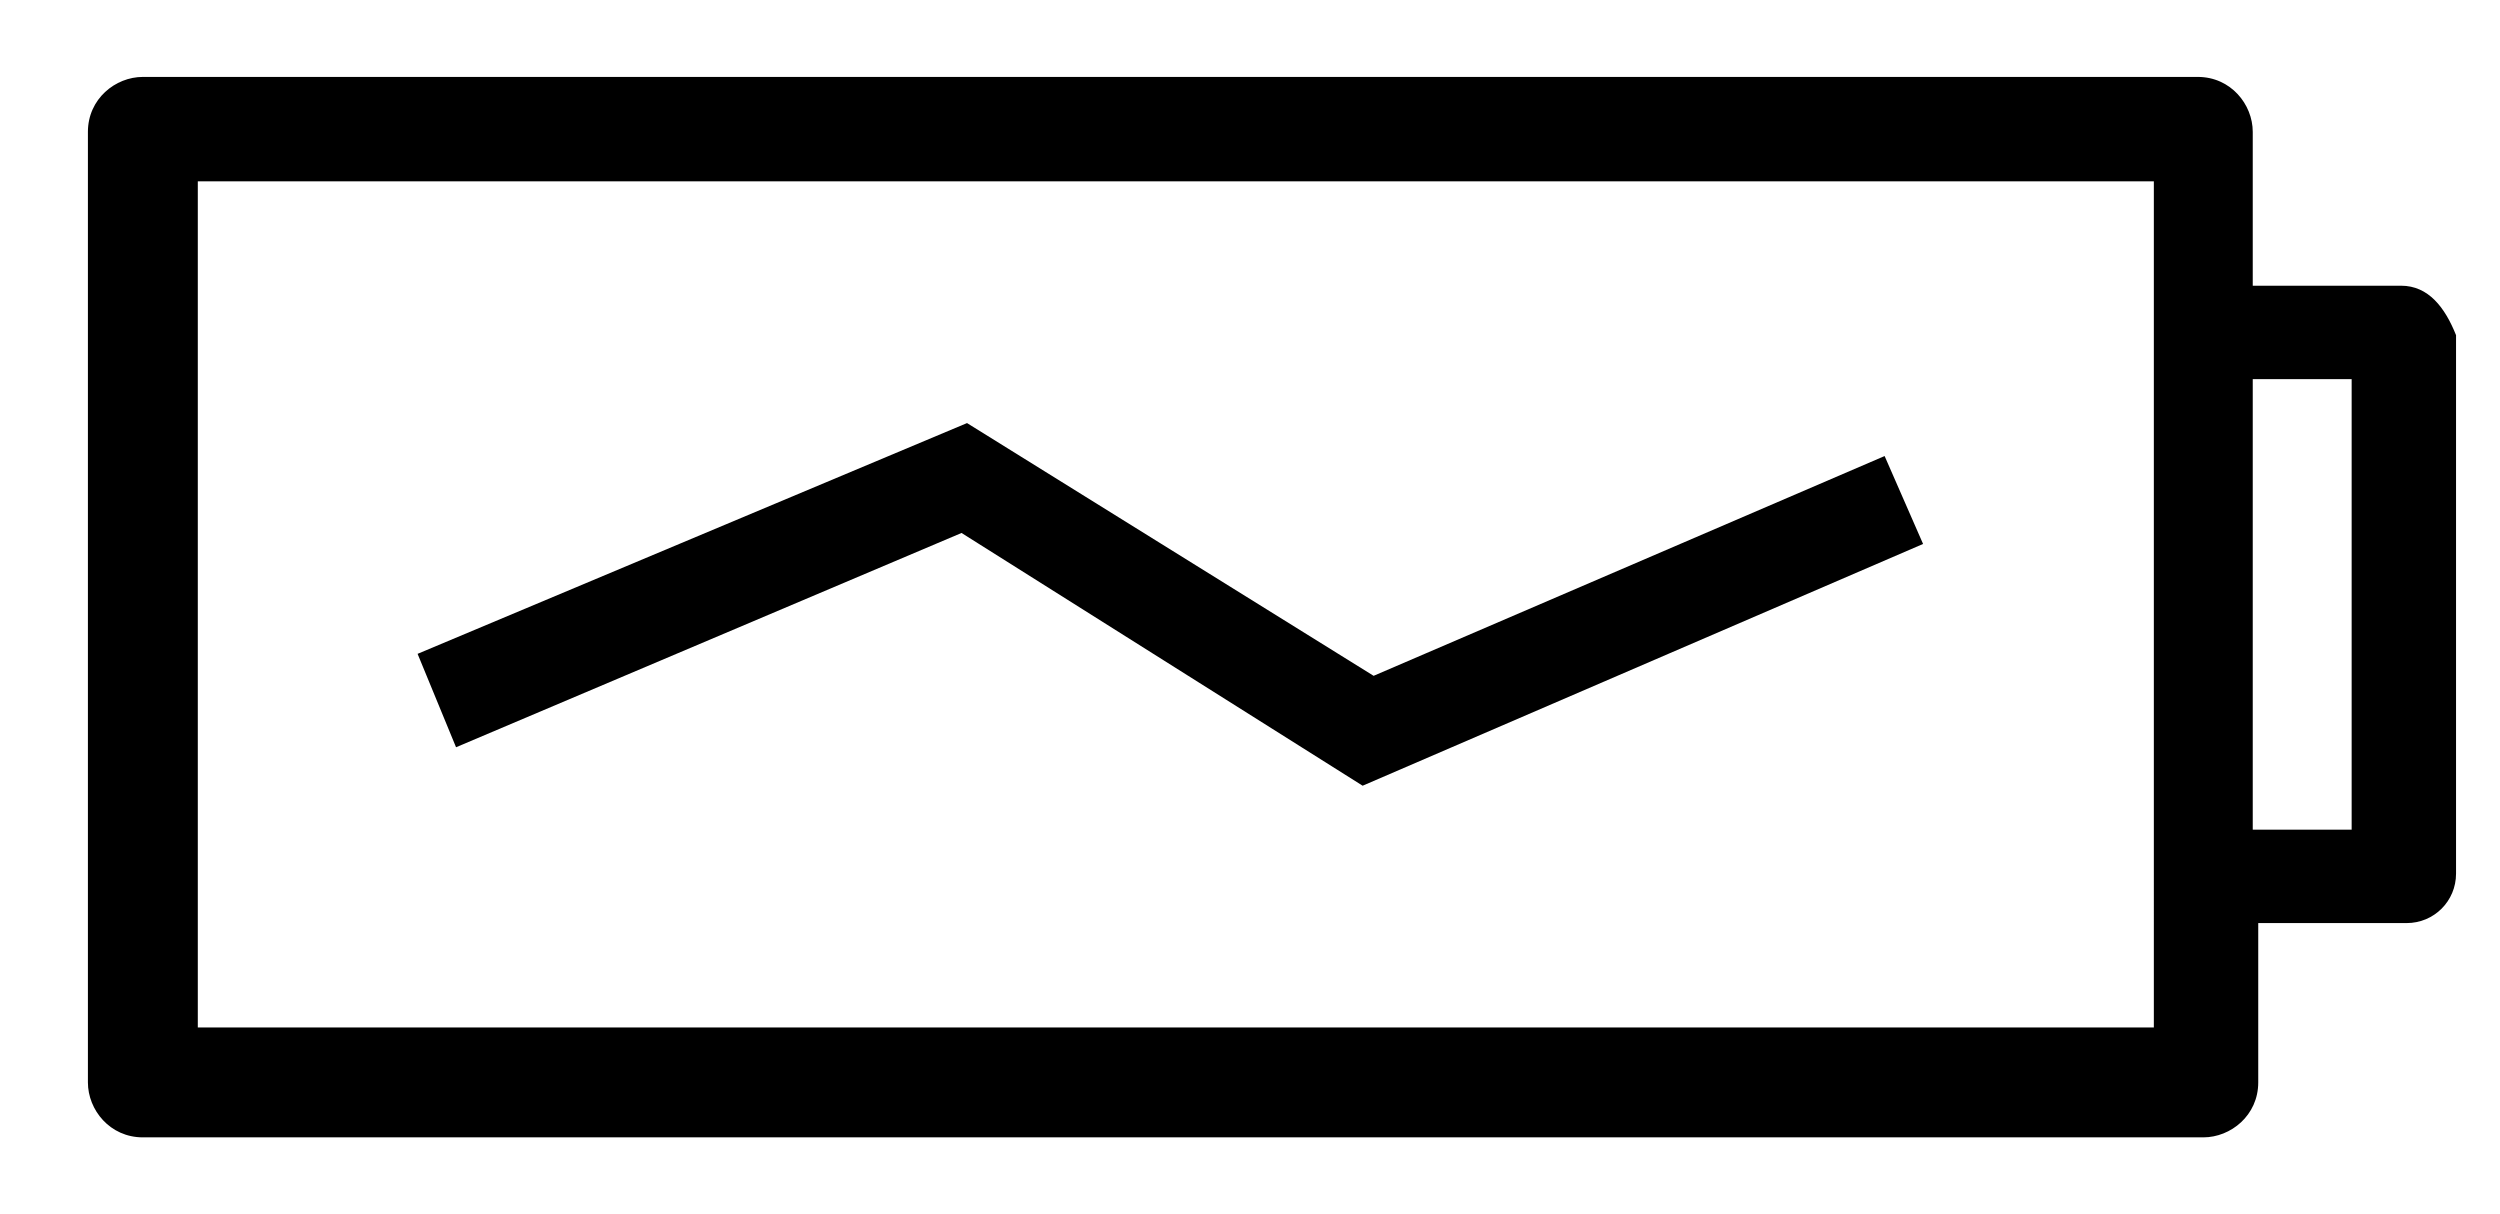 <?xml version="1.0" encoding="utf-8"?>
<!-- Generator: Adobe Illustrator 25.2.1, SVG Export Plug-In . SVG Version: 6.00 Build 0)  -->
<svg version="1.1" id="Layer_1" xmlns="http://www.w3.org/2000/svg" xmlns:xlink="http://www.w3.org/1999/xlink" x="0px" y="0px"
	 viewBox="0 0 45.5 22.1" style="enable-background:new 0 0 45.5 22.1;" xml:space="preserve">
<style type="text/css">
	.st0{fill:none;stroke:#000000;stroke-width:2;stroke-linejoin:round;stroke-miterlimit:10;}
	.st1{fill:none;stroke:#000000;stroke-width:2;stroke-linecap:round;stroke-linejoin:round;stroke-miterlimit:10;}
	.st2{fill:none;stroke:#000000;stroke-width:2;stroke-linecap:square;stroke-linejoin:round;stroke-miterlimit:10;}
	.st3{fill:none;stroke:#000000;stroke-width:2;stroke-linecap:square;stroke-linejoin:bevel;stroke-miterlimit:10;}
	.st4{fill:none;stroke:#000000;stroke-width:2;stroke-miterlimit:10;}
	.st5{fill:none;stroke:#A7A8AB;stroke-width:0.5;stroke-linejoin:round;}
	.st6{fill:none;stroke:#A7A8AB;stroke-width:0.5;stroke-linejoin:round;stroke-dasharray:10.031,4.013;}
	.st7{fill:none;stroke:#000000;stroke-width:2;stroke-linejoin:bevel;stroke-miterlimit:10;}
	.st8{fill:none;stroke:#000000;stroke-width:2;stroke-linecap:round;stroke-miterlimit:10;}
	.st9{fill:none;stroke:#231F20;stroke-width:2;stroke-miterlimit:10;}
	.st10{fill:none;stroke:#231F20;stroke-width:2;stroke-linecap:round;stroke-miterlimit:10;}
	.st11{fill:#FFFFFF;stroke:#231F20;stroke-width:2;stroke-linecap:round;stroke-linejoin:round;stroke-miterlimit:10;}
	.st12{fill:none;stroke:#231F20;stroke-width:2;stroke-linecap:round;stroke-linejoin:round;stroke-miterlimit:10;}
	.st13{fill:#231F20;}
	.st14{fill:#FFFFFF;stroke:#000000;stroke-width:2;stroke-linecap:round;stroke-linejoin:round;stroke-miterlimit:10;}
	.st15{fill:#FFFFFF;stroke:#231F20;stroke-width:2;stroke-miterlimit:10;}
	.st16{fill:#FFFFFF;stroke:#000000;stroke-width:1.554;stroke-linecap:round;stroke-linejoin:round;stroke-miterlimit:10;}
	.st17{fill:#FFFFFF;stroke:#000000;stroke-width:1.565;stroke-linecap:round;stroke-linejoin:round;stroke-miterlimit:10;}
	.st18{fill:none;stroke:#000000;stroke-width:1.565;stroke-linecap:round;}
	.st19{fill:none;stroke:#020303;stroke-width:2;stroke-linejoin:round;stroke-miterlimit:10;}
	.st20{fill:none;stroke:#020303;stroke-width:2;stroke-miterlimit:10;}
	.st21{fill:none;stroke:#020303;stroke-width:2;stroke-linecap:square;stroke-linejoin:round;stroke-miterlimit:10;}
	.st22{fill:none;stroke:#000000;stroke-width:1.78;stroke-miterlimit:10;}
	.st23{fill:none;stroke:#000000;stroke-width:1.923;stroke-linecap:square;stroke-linejoin:round;stroke-miterlimit:10;}
	.st24{fill:none;stroke:#000000;stroke-width:1.704;stroke-linejoin:round;stroke-miterlimit:10;}
	.st25{fill:none;stroke:#050302;stroke-width:2;stroke-miterlimit:10;}
	.st26{fill:#050302;}
	.st27{clip-path:url(#SVGID_2_);}
	
		.st28{clip-path:url(#SVGID_4_);fill:none;stroke:#2A2F35;stroke-width:1.5;stroke-linecap:round;stroke-linejoin:round;stroke-miterlimit:10;}
	
		.st29{clip-path:url(#SVGID_2_);fill:none;stroke:#2A2F35;stroke-width:1.5;stroke-linecap:round;stroke-linejoin:round;stroke-miterlimit:10;}
	.st30{clip-path:url(#SVGID_6_);}
	.st31{clip-path:url(#SVGID_8_);enable-background:new    ;}
	.st32{clip-path:url(#SVGID_10_);}
	.st33{clip-path:url(#SVGID_12_);}
	.st34{clip-path:url(#SVGID_14_);fill:#51545D;}
	.st35{clip-path:url(#SVGID_16_);}
	.st36{clip-path:url(#SVGID_18_);fill:#51545D;}
	.st37{clip-path:url(#SVGID_20_);}
	.st38{clip-path:url(#SVGID_22_);fill:#51545D;}
	.st39{clip-path:url(#SVGID_24_);}
	.st40{clip-path:url(#SVGID_26_);fill:#51545D;}
	.st41{clip-path:url(#SVGID_28_);}
	.st42{clip-path:url(#SVGID_30_);fill:#51545D;}
	.st43{clip-path:url(#SVGID_32_);}
	.st44{clip-path:url(#SVGID_34_);fill:#51545D;}
	.st45{clip-path:url(#SVGID_36_);}
	.st46{clip-path:url(#SVGID_38_);fill:#51545D;}
	.st47{clip-path:url(#SVGID_40_);}
	.st48{clip-path:url(#SVGID_42_);fill:#51545D;}
	.st49{clip-path:url(#SVGID_44_);}
	.st50{clip-path:url(#SVGID_46_);fill:#51545D;}
	.st51{clip-path:url(#SVGID_48_);}
	.st52{clip-path:url(#SVGID_50_);fill:#51545D;}
	.st53{clip-path:url(#SVGID_52_);}
	.st54{clip-path:url(#SVGID_54_);fill:#51545D;}
	.st55{clip-path:url(#SVGID_56_);}
	.st56{clip-path:url(#SVGID_58_);fill:#51545D;}
	.st57{clip-path:url(#SVGID_60_);}
	.st58{clip-path:url(#SVGID_62_);fill:#51545D;}
	.st59{clip-path:url(#SVGID_64_);}
	.st60{clip-path:url(#SVGID_66_);fill:#51545D;}
	.st61{clip-path:url(#SVGID_68_);}
	.st62{clip-path:url(#SVGID_70_);fill:#51545D;}
	.st63{clip-path:url(#SVGID_72_);}
	.st64{clip-path:url(#SVGID_74_);fill:#51545D;}
	.st65{clip-path:url(#SVGID_76_);}
	.st66{clip-path:url(#SVGID_78_);fill:#51545D;}
	.st67{clip-path:url(#SVGID_80_);}
	.st68{clip-path:url(#SVGID_82_);fill:#51545D;}
	.st69{clip-path:url(#SVGID_84_);}
	.st70{clip-path:url(#SVGID_86_);fill:#51545D;}
	.st71{clip-path:url(#SVGID_88_);}
	.st72{clip-path:url(#SVGID_90_);fill:#51545D;}
	.st73{clip-path:url(#SVGID_92_);}
	.st74{clip-path:url(#SVGID_94_);fill:#51545D;}
	.st75{clip-path:url(#SVGID_96_);}
	.st76{clip-path:url(#SVGID_98_);fill:#51545D;}
	.st77{clip-path:url(#SVGID_100_);}
	.st78{clip-path:url(#SVGID_102_);fill:#51545D;}
	.st79{clip-path:url(#SVGID_104_);}
	.st80{clip-path:url(#SVGID_106_);fill:#51545D;}
	.st81{clip-path:url(#SVGID_108_);}
	.st82{clip-path:url(#SVGID_110_);fill:#51545D;}
	.st83{clip-path:url(#SVGID_112_);}
	.st84{clip-path:url(#SVGID_114_);fill:#51545D;}
	.st85{clip-path:url(#SVGID_116_);}
	.st86{clip-path:url(#SVGID_118_);fill:#51545D;}
	.st87{clip-path:url(#SVGID_120_);}
	.st88{clip-path:url(#SVGID_122_);fill:#51545D;}
	.st89{clip-path:url(#SVGID_124_);}
	.st90{clip-path:url(#SVGID_126_);fill:#51545D;}
	.st91{clip-path:url(#SVGID_128_);}
	.st92{clip-path:url(#SVGID_130_);fill:#51545D;}
	.st93{clip-path:url(#SVGID_132_);}
	.st94{clip-path:url(#SVGID_134_);fill:#51545D;}
	.st95{clip-path:url(#SVGID_136_);}
	.st96{clip-path:url(#SVGID_138_);fill:#51545D;}
	.st97{clip-path:url(#SVGID_140_);}
	.st98{clip-path:url(#SVGID_142_);fill:#51545D;}
	.st99{clip-path:url(#SVGID_144_);}
	.st100{clip-path:url(#SVGID_146_);fill:#51545D;}
	.st101{clip-path:url(#SVGID_148_);}
	.st102{clip-path:url(#SVGID_150_);fill:#51545D;}
	.st103{clip-path:url(#SVGID_152_);}
	.st104{clip-path:url(#SVGID_154_);fill:#51545D;}
	.st105{clip-path:url(#SVGID_156_);}
	.st106{clip-path:url(#SVGID_158_);fill:#51545D;}
	.st107{clip-path:url(#SVGID_160_);}
	.st108{clip-path:url(#SVGID_162_);fill:#51545D;}
	.st109{clip-path:url(#SVGID_164_);}
	.st110{clip-path:url(#SVGID_166_);fill:#51545D;}
	.st111{clip-path:url(#SVGID_168_);}
	.st112{clip-path:url(#SVGID_170_);fill:#51545D;}
	.st113{clip-path:url(#SVGID_172_);}
	.st114{clip-path:url(#SVGID_174_);fill:#51545D;}
	.st115{clip-path:url(#SVGID_176_);}
	.st116{clip-path:url(#SVGID_178_);fill:#51545D;}
	.st117{clip-path:url(#SVGID_180_);}
	.st118{clip-path:url(#SVGID_182_);fill:#51545D;}
	.st119{clip-path:url(#SVGID_184_);}
	.st120{clip-path:url(#SVGID_186_);fill:#51545D;}
	.st121{clip-path:url(#SVGID_188_);}
	.st122{clip-path:url(#SVGID_190_);fill:#51545D;}
	.st123{clip-path:url(#SVGID_192_);}
	.st124{clip-path:url(#SVGID_194_);fill:#51545D;}
	.st125{clip-path:url(#SVGID_196_);}
	.st126{clip-path:url(#SVGID_198_);fill:#51545D;}
	.st127{clip-path:url(#SVGID_200_);}
	.st128{clip-path:url(#SVGID_202_);fill:#51545D;}
	.st129{clip-path:url(#SVGID_204_);}
	.st130{clip-path:url(#SVGID_206_);fill:#51545D;}
	.st131{clip-path:url(#SVGID_208_);}
	.st132{clip-path:url(#SVGID_210_);fill:#51545D;}
	.st133{clip-path:url(#SVGID_212_);}
	.st134{clip-path:url(#SVGID_214_);fill:#51545D;}
	.st135{clip-path:url(#SVGID_216_);}
	.st136{clip-path:url(#SVGID_218_);fill:#51545D;}
	.st137{clip-path:url(#SVGID_220_);}
	.st138{clip-path:url(#SVGID_222_);fill:#51545D;}
	.st139{clip-path:url(#SVGID_224_);}
	.st140{clip-path:url(#SVGID_226_);fill:#51545D;}
	.st141{clip-path:url(#SVGID_228_);}
	.st142{clip-path:url(#SVGID_230_);fill:#51545D;}
	.st143{clip-path:url(#SVGID_232_);}
	.st144{clip-path:url(#SVGID_234_);fill:#51545D;}
	.st145{clip-path:url(#SVGID_236_);}
	.st146{clip-path:url(#SVGID_238_);fill:#51545D;}
	.st147{clip-path:url(#SVGID_240_);}
	.st148{clip-path:url(#SVGID_242_);fill:#51545D;}
	.st149{clip-path:url(#SVGID_244_);}
	.st150{clip-path:url(#SVGID_246_);fill:#51545D;}
	.st151{clip-path:url(#SVGID_248_);}
	.st152{clip-path:url(#SVGID_250_);fill:#51545D;}
	.st153{clip-path:url(#SVGID_252_);}
	.st154{clip-path:url(#SVGID_254_);fill:#51545D;}
	.st155{clip-path:url(#SVGID_256_);}
	.st156{clip-path:url(#SVGID_258_);fill:#51545D;}
	.st157{clip-path:url(#SVGID_260_);}
	.st158{clip-path:url(#SVGID_262_);fill:#51545D;}
	.st159{clip-path:url(#SVGID_264_);}
	.st160{clip-path:url(#SVGID_266_);fill:#51545D;}
	.st161{clip-path:url(#SVGID_268_);}
	.st162{clip-path:url(#SVGID_270_);fill:#51545D;}
	.st163{clip-path:url(#SVGID_272_);}
	.st164{clip-path:url(#SVGID_274_);fill:#51545D;}
	.st165{clip-path:url(#SVGID_276_);}
	.st166{clip-path:url(#SVGID_278_);fill:#51545D;}
	.st167{clip-path:url(#SVGID_280_);}
	.st168{clip-path:url(#SVGID_282_);fill:#51545D;}
	.st169{clip-path:url(#SVGID_284_);}
	.st170{clip-path:url(#SVGID_286_);fill:#51545D;}
	.st171{clip-path:url(#SVGID_288_);}
	.st172{clip-path:url(#SVGID_290_);fill:#51545D;}
	.st173{clip-path:url(#SVGID_292_);}
	.st174{clip-path:url(#SVGID_294_);fill:#51545D;}
	.st175{clip-path:url(#SVGID_296_);}
	.st176{clip-path:url(#SVGID_298_);enable-background:new    ;}
	.st177{clip-path:url(#SVGID_300_);}
	.st178{clip-path:url(#SVGID_302_);}
	.st179{clip-path:url(#SVGID_304_);fill:#51545C;}
	.st180{clip-path:url(#SVGID_306_);}
	.st181{clip-path:url(#SVGID_308_);fill:#51545D;}
	.st182{clip-path:url(#SVGID_310_);}
	.st183{clip-path:url(#SVGID_312_);fill:#51545D;}
	.st184{clip-path:url(#SVGID_314_);}
	.st185{clip-path:url(#SVGID_316_);fill:#51545D;}
	.st186{clip-path:url(#SVGID_318_);}
	.st187{clip-path:url(#SVGID_320_);fill:#51545D;}
	.st188{clip-path:url(#SVGID_322_);}
	.st189{clip-path:url(#SVGID_324_);fill:#51545D;}
	.st190{clip-path:url(#SVGID_326_);}
	.st191{clip-path:url(#SVGID_328_);fill:#51545C;}
	.st192{clip-path:url(#SVGID_330_);}
	.st193{clip-path:url(#SVGID_332_);fill:#51545C;}
	.st194{clip-path:url(#SVGID_334_);}
	.st195{clip-path:url(#SVGID_336_);fill:#51545C;}
	.st196{clip-path:url(#SVGID_338_);}
	.st197{clip-path:url(#SVGID_340_);fill:#51545C;}
	.st198{clip-path:url(#SVGID_342_);}
	.st199{clip-path:url(#SVGID_344_);fill:#51545C;}
	.st200{clip-path:url(#SVGID_346_);}
	.st201{clip-path:url(#SVGID_348_);fill:#51545C;}
	.st202{clip-path:url(#SVGID_350_);}
	.st203{clip-path:url(#SVGID_352_);fill:#51545C;}
	.st204{clip-path:url(#SVGID_354_);}
	.st205{clip-path:url(#SVGID_356_);fill:#51545C;}
	.st206{clip-path:url(#SVGID_358_);}
	.st207{clip-path:url(#SVGID_360_);fill:#51545C;}
	.st208{clip-path:url(#SVGID_362_);}
	.st209{clip-path:url(#SVGID_364_);fill:#51545C;}
	.st210{clip-path:url(#SVGID_366_);}
	.st211{clip-path:url(#SVGID_368_);fill:#51545C;}
	.st212{clip-path:url(#SVGID_370_);}
	.st213{clip-path:url(#SVGID_372_);fill:#51545C;}
	.st214{clip-path:url(#SVGID_374_);}
	.st215{clip-path:url(#SVGID_376_);fill:#51545C;}
	.st216{clip-path:url(#SVGID_378_);}
	.st217{clip-path:url(#SVGID_380_);fill:#51545C;}
	.st218{clip-path:url(#SVGID_382_);}
	.st219{clip-path:url(#SVGID_384_);fill:#51545C;}
	.st220{clip-path:url(#SVGID_386_);}
	.st221{clip-path:url(#SVGID_388_);fill:#51545C;}
	.st222{clip-path:url(#SVGID_390_);}
	.st223{clip-path:url(#SVGID_392_);fill:#51545C;}
	.st224{clip-path:url(#SVGID_394_);}
	.st225{clip-path:url(#SVGID_396_);fill:#51545C;}
	.st226{clip-path:url(#SVGID_398_);}
	.st227{clip-path:url(#SVGID_400_);fill:#51545C;}
	.st228{clip-path:url(#SVGID_402_);}
	.st229{clip-path:url(#SVGID_404_);fill:#51545C;}
	.st230{clip-path:url(#SVGID_406_);}
	.st231{clip-path:url(#SVGID_408_);fill:#51545C;}
	.st232{clip-path:url(#SVGID_410_);}
	
		.st233{clip-path:url(#SVGID_412_);stroke:#000000;stroke-width:2;stroke-linecap:square;stroke-linejoin:round;stroke-miterlimit:10;}
	.st234{clip-path:url(#SVGID_414_);}
	.st235{clip-path:url(#SVGID_416_);enable-background:new    ;}
	.st236{clip-path:url(#SVGID_418_);}
	
		.st237{clip-path:url(#SVGID_420_);fill:none;stroke:#000000;stroke-width:2;stroke-linecap:square;stroke-linejoin:round;stroke-miterlimit:10;}
	.st238{clip-path:url(#SVGID_422_);}
	.st239{clip-path:url(#SVGID_424_);fill:#040201;}
	.st240{clip-path:url(#SVGID_426_);}
	.st241{clip-path:url(#SVGID_428_);fill:#040201;}
	.st242{clip-path:url(#SVGID_430_);}
	.st243{clip-path:url(#SVGID_432_);fill:#040201;}
	.st244{clip-path:url(#SVGID_434_);}
	.st245{clip-path:url(#SVGID_436_);fill:#040201;}
	.st246{fill:none;stroke:#008CC1;stroke-width:3;stroke-miterlimit:10;}
	.st247{fill:none;stroke:#000000;stroke-width:3.115;stroke-miterlimit:10;}
	
		.st248{fill:none;stroke:#000000;stroke-width:2.618;stroke-linecap:round;stroke-linejoin:round;stroke-miterlimit:10;stroke-dasharray:3.751,7.502;}
	.st249{fill:none;stroke:#000000;stroke-width:2;stroke-linecap:round;stroke-linejoin:round;stroke-miterlimit:10;}
	.st250{fill:none;stroke:#000000;stroke-width:2.179;stroke-linecap:round;stroke-linejoin:round;stroke-miterlimit:10;}
	.st251{fill:none;stroke:#008CC1;stroke-width:2.435;stroke-miterlimit:10;}
	.st252{fill:#E8A522;}
	.st253{fill:#EC5A23;}
	.st254{fill:#008CC1;}
</style>
<g>
	<g>
		<polygon points="24.8,14.3 17.5,9.7 8.3,13.6 7.6,11.9 17.6,7.7 25,12.3 34.3,8.3 35,9.9 		"/>
	</g>
	<path d="M43.7,5.2H41V2.4c0-0.5-0.4-1-1-1H2.6c-0.5,0-1,0.4-1,1v17.3c0,0.5,0.4,1,1,1h37.5c0.5,0,1-0.4,1-1v-2.9h2.7
		c0.5,0,0.9-0.4,0.9-0.9V6.1C44.5,5.6,44.2,5.2,43.7,5.2z M39.1,18.7H3.6V3.3h35.6V18.7z M42.8,15.1H41V6.9h1.8V15.1z"/>
</g>
<g>
	<g>
		<defs>
			
				<rect id="SVGID_5_" x="97" y="314.4" transform="matrix(0.996 -8.715559e-02 8.715559e-02 0.996 -33.759 16.99)" width="161.5" height="161.5"/>
		</defs>
		<clipPath id="SVGID_2_">
			<use xlink:href="#SVGID_5_"  style="overflow:visible;"/>
		</clipPath>
		<g class="st27">
			<defs>
				<rect id="SVGID_7_" x="-207" y="-730.2" width="1350" height="3425"/>
			</defs>
			<clipPath id="SVGID_4_">
				<use xlink:href="#SVGID_7_"  style="overflow:visible;"/>
			</clipPath>
		</g>
	</g>
	<g>
		<defs>
			<path id="SVGID_15_" d="M183,455.6c-33.3,2.9-62.8-21.8-65.8-55.2c-2.9-33.3,21.8-62.8,55.2-65.8s62.8,21.8,65.8,55.2
				C241.1,423.1,216.3,452.6,183,455.6 M172.5,335.8c-32.7,2.9-56.9,31.8-54.1,64.5c2.9,32.7,31.8,56.9,64.5,54.1
				s56.9-31.8,54.1-64.5C234.1,357.2,205.2,333,172.5,335.8"/>
		</defs>
		<clipPath id="SVGID_6_">
			<use xlink:href="#SVGID_15_"  style="overflow:visible;"/>
		</clipPath>
		<g class="st30">
			<defs>
				<rect id="SVGID_17_" x="-207" y="-730.2" width="1350" height="3425"/>
			</defs>
			<clipPath id="SVGID_8_">
				<use xlink:href="#SVGID_17_"  style="overflow:visible;"/>
			</clipPath>
		</g>
	</g>
	<g>
		<defs>
			<path id="SVGID_19_" d="M162.4,379.6L162.4,379.6l-1.2,1c-0.1,0.1-0.1,0-0.1-0.1l-0.1-1.2c0-0.1,0-0.1,0.1-0.2l1.2-1
				c0.1-0.1,0.1-0.1,0.2-0.1l1-0.1c0.1,0,0.1,0,0.1,0.1l0.7,7.8c0,0.1,0,0.1-0.1,0.1l-1.1,0.1c-0.1,0-0.1,0-0.1-0.1L162.4,379.6z"/>
		</defs>
		<clipPath id="SVGID_10_">
			<use xlink:href="#SVGID_19_"  style="overflow:visible;"/>
		</clipPath>
		<g class="st32">
			<defs>
				<rect id="SVGID_21_" x="-207" y="-730.2" width="1350" height="3425"/>
			</defs>
			<clipPath id="SVGID_12_">
				<use xlink:href="#SVGID_21_"  style="overflow:visible;"/>
			</clipPath>
		</g>
	</g>
	<g>
		<defs>
			<path id="SVGID_23_" d="M168.5,381.5c-0.2-1.9-0.1-2.2-0.1-2.6c0.2-1,0.9-1.7,2.1-1.8c1.2-0.1,2,0.4,2.4,1.4
				c0.1,0.3,0.2,0.7,0.4,2.5c0.2,1.9,0.1,2.2,0.1,2.6c-0.2,1-1,1.7-2.1,1.8c-1.2,0.1-2-0.4-2.4-1.4
				C168.8,383.7,168.7,383.3,168.5,381.5 M171.2,384.2c0.5,0,0.8-0.3,0.9-0.7c0.1-0.3,0.1-0.5-0.1-2.3c-0.2-1.8-0.2-2.1-0.3-2.3
				c-0.2-0.4-0.5-0.6-1-0.5c-0.5,0-0.8,0.3-0.9,0.7c-0.1,0.3-0.1,0.5,0.1,2.3c0.2,1.8,0.2,2.1,0.3,2.3
				C170.4,384.1,170.7,384.3,171.2,384.2"/>
		</defs>
		<clipPath id="SVGID_14_">
			<use xlink:href="#SVGID_23_"  style="overflow:visible;"/>
		</clipPath>
		<g style="clip-path:url(#SVGID_14_);">
			<defs>
				<rect id="SVGID_25_" x="-207" y="-730.2" width="1350" height="3425"/>
			</defs>
			<clipPath id="SVGID_16_">
				<use xlink:href="#SVGID_25_"  style="overflow:visible;"/>
			</clipPath>
		</g>
	</g>
	<g>
		<defs>
			<path id="SVGID_27_" d="M176.6,380.8c-0.2-1.9-0.1-2.2-0.1-2.6c0.2-1,0.9-1.7,2.1-1.8c1.2-0.1,2,0.4,2.4,1.4
				c0.1,0.3,0.2,0.7,0.4,2.5c0.2,1.9,0.1,2.2,0.1,2.6c-0.2,1-1,1.7-2.1,1.8c-1.2,0.1-2-0.4-2.4-1.4
				C176.9,383,176.8,382.6,176.6,380.8 M179.3,383.5c0.5,0,0.8-0.3,0.9-0.7c0.1-0.3,0.1-0.5-0.1-2.3c-0.2-1.8-0.2-2.1-0.3-2.3
				c-0.2-0.4-0.5-0.6-1-0.5c-0.5,0-0.8,0.3-0.9,0.7c-0.1,0.3-0.1,0.5,0.1,2.3c0.2,1.8,0.2,2.1,0.3,2.3
				C178.5,383.4,178.8,383.6,179.3,383.5"/>
		</defs>
		<clipPath id="SVGID_18_">
			<use xlink:href="#SVGID_27_"  style="overflow:visible;"/>
		</clipPath>
		<g style="clip-path:url(#SVGID_18_);">
			<defs>
				<rect id="SVGID_29_" x="-207" y="-730.2" width="1350" height="3425"/>
			</defs>
			<clipPath id="SVGID_20_">
				<use xlink:href="#SVGID_29_"  style="overflow:visible;"/>
			</clipPath>
		</g>
	</g>
	<g>
		<defs>
			<path id="SVGID_31_" d="M184.6,379.3c-0.1-0.2-0.1-0.3-0.2-1.2c-0.1-0.8-0.1-0.9,0-1.2c0.1-0.6,0.6-1,1.4-1.1
				c0.7-0.1,1.3,0.3,1.5,0.8c0.1,0.2,0.1,0.3,0.2,1.2c0.1,0.8,0.1,0.9,0,1.2c-0.1,0.6-0.7,1-1.4,1.1
				C185.4,380.1,184.9,379.8,184.6,379.3z M186.5,378.8c0-0.1,0-0.2,0-0.9s-0.1-0.8-0.1-0.9c-0.1-0.2-0.3-0.3-0.5-0.3
				c-0.2,0-0.4,0.2-0.5,0.4c0,0.1,0,0.2,0,0.9c0.1,0.7,0.1,0.8,0.1,0.9c0.1,0.2,0.3,0.3,0.5,0.3
				C186.3,379.2,186.5,379.1,186.5,378.8z M189.9,375.6c0-0.1,0.1-0.1,0.2-0.1l0.8-0.1c0.1,0,0.1,0.1,0.1,0.1l-3.9,8.4
				c0,0.1-0.1,0.1-0.2,0.1l-0.8,0.1c-0.1,0-0.1-0.1-0.1-0.1L189.9,375.6z M189.5,381.7c-0.1-0.8-0.1-0.9,0-1.2
				c0.1-0.6,0.7-1,1.4-1.1c0.7-0.1,1.3,0.3,1.5,0.8c0.1,0.2,0.1,0.3,0.2,1.2c0.1,0.8,0.1,0.9,0,1.2c-0.1,0.6-0.7,1-1.4,1.1
				c-0.7,0.1-1.3-0.3-1.5-0.8C189.6,382.6,189.5,382.5,189.5,381.7z M191.1,382.8c0.2,0,0.4-0.2,0.5-0.4c0-0.1,0-0.2,0-0.9
				c-0.1-0.7-0.1-0.8-0.1-0.9c-0.1-0.2-0.3-0.3-0.5-0.3c-0.2,0-0.4,0.2-0.5,0.4c0,0.1,0,0.2,0,0.9c0.1,0.7,0.1,0.8,0.1,0.9
				C190.7,382.7,190.9,382.8,191.1,382.8z"/>
		</defs>
		<clipPath id="SVGID_22_">
			<use xlink:href="#SVGID_31_"  style="overflow:visible;"/>
		</clipPath>
		<g style="clip-path:url(#SVGID_22_);">
			<defs>
				<rect id="SVGID_33_" x="-207" y="-730.2" width="1350" height="3425"/>
			</defs>
			<clipPath id="SVGID_24_">
				<use xlink:href="#SVGID_33_"  style="overflow:visible;"/>
			</clipPath>
		</g>
	</g>
	<g>
		<defs>
			<path id="SVGID_35_" d="M132.6,402c-0.1,0-0.1-0.1,0-0.2l0.7-0.9c0-0.1,0.1-0.1,0.2,0c0.6,0.4,1.4,0.7,2.2,0.7
				c1-0.1,1.5-0.6,1.4-1.3c-0.1-0.6-0.4-0.9-1.6-1l-0.4,0c-1.6-0.1-2.5-0.7-2.6-2.1c-0.1-1.4,0.8-2.5,2.5-2.6c1-0.1,2,0.1,2.7,0.6
				c0.1,0,0.1,0.1,0,0.2l-0.5,0.9c0,0.1-0.1,0.1-0.2,0c-0.7-0.4-1.3-0.5-2-0.5c-0.8,0.1-1.2,0.6-1.2,1.2c0,0.6,0.5,0.9,1.6,1l0.4,0
				c1.6,0.1,2.5,0.7,2.6,2.1c0.1,1.4-0.8,2.6-2.8,2.7C134.4,402.9,133.2,402.5,132.6,402"/>
		</defs>
		<clipPath id="SVGID_26_">
			<use xlink:href="#SVGID_35_"  style="overflow:visible;"/>
		</clipPath>
		<g style="clip-path:url(#SVGID_26_);">
			<defs>
				<rect id="SVGID_37_" x="-207" y="-730.2" width="1350" height="3425"/>
			</defs>
			<clipPath id="SVGID_28_">
				<use xlink:href="#SVGID_37_"  style="overflow:visible;"/>
			</clipPath>
		</g>
	</g>
	<g>
		<defs>
			<path id="SVGID_39_" d="M142.9,394.1c0-0.1,0.1-0.1,0.1-0.1l1.1-0.1c0.1,0,0.1,0,0.2,0.1l3.4,7.5c0,0.1,0,0.1-0.1,0.1l-1.2,0.1
				c-0.1,0-0.1,0-0.2-0.1l-0.7-1.5l-3,0.3l-0.4,1.6c0,0.1-0.1,0.1-0.1,0.1l-1.1,0.1c-0.1,0-0.1,0-0.1-0.1L142.9,394.1z M145.1,398.9
				l-1.3-3l0,0l-0.8,3.2L145.1,398.9z"/>
		</defs>
		<clipPath id="SVGID_30_">
			<use xlink:href="#SVGID_39_"  style="overflow:visible;"/>
		</clipPath>
		<g style="clip-path:url(#SVGID_30_);">
			<defs>
				<rect id="SVGID_41_" x="-207" y="-730.2" width="1350" height="3425"/>
			</defs>
			<clipPath id="SVGID_32_">
				<use xlink:href="#SVGID_41_"  style="overflow:visible;"/>
			</clipPath>
		</g>
	</g>
	<g>
		<defs>
			<path id="SVGID_43_" d="M151.4,401.2c-0.1,0-0.1,0-0.1-0.1l-0.6-6.6c0,0,0-0.1-0.1-0.1l-2.1,0.2c-0.1,0-0.1,0-0.1-0.1l-0.1-1
				c0-0.1,0-0.1,0.1-0.1l5.7-0.5c0.1,0,0.1,0,0.1,0.1l0.1,1c0,0.1,0,0.1-0.1,0.1l-2.1,0.2c0,0-0.1,0-0.1,0.1l0.6,6.6
				c0,0.1,0,0.1-0.1,0.1L151.4,401.2z"/>
		</defs>
		<clipPath id="SVGID_34_">
			<use xlink:href="#SVGID_43_"  style="overflow:visible;"/>
		</clipPath>
		<g style="clip-path:url(#SVGID_34_);">
			<defs>
				<rect id="SVGID_45_" x="-207" y="-730.2" width="1350" height="3425"/>
			</defs>
			<clipPath id="SVGID_36_">
				<use xlink:href="#SVGID_45_"  style="overflow:visible;"/>
			</clipPath>
		</g>
	</g>
	<g>
		<defs>
			<path id="SVGID_47_" d="M157,392.8c0-0.1,0-0.1,0.1-0.1l1.2-0.1c0.1,0,0.1,0,0.1,0.1l0.7,7.8c0,0.1,0,0.1-0.1,0.1l-1.2,0.1
				c-0.1,0-0.1,0-0.1-0.1L157,392.8z"/>
		</defs>
		<clipPath id="SVGID_38_">
			<use xlink:href="#SVGID_47_"  style="overflow:visible;"/>
		</clipPath>
		<g style="clip-path:url(#SVGID_38_);">
			<defs>
				<rect id="SVGID_49_" x="-207" y="-730.2" width="1350" height="3425"/>
			</defs>
			<clipPath id="SVGID_40_">
				<use xlink:href="#SVGID_49_"  style="overflow:visible;"/>
			</clipPath>
		</g>
	</g>
	<g>
		<defs>
			<path id="SVGID_51_" d="M162,399.4c-0.1,0-0.1-0.1,0-0.2l0.7-0.9c0-0.1,0.1-0.1,0.2,0c0.6,0.4,1.4,0.7,2.2,0.7
				c1-0.1,1.5-0.6,1.4-1.3c-0.1-0.6-0.4-0.9-1.6-1l-0.4,0c-1.6-0.1-2.5-0.7-2.6-2.1c-0.1-1.4,0.8-2.5,2.5-2.6c1-0.1,2,0.1,2.7,0.6
				c0.1,0,0.1,0.1,0,0.2l-0.5,0.9c0,0.1-0.1,0.1-0.2,0c-0.7-0.4-1.3-0.5-2-0.5c-0.8,0.1-1.2,0.6-1.2,1.2c0,0.6,0.5,0.9,1.6,1l0.4,0
				c1.6,0.1,2.5,0.7,2.6,2.1c0.1,1.4-0.8,2.6-2.8,2.7C163.8,400.3,162.6,399.9,162,399.4"/>
		</defs>
		<clipPath id="SVGID_42_">
			<use xlink:href="#SVGID_51_"  style="overflow:visible;"/>
		</clipPath>
		<g style="clip-path:url(#SVGID_42_);">
			<defs>
				<rect id="SVGID_53_" x="-207" y="-730.2" width="1350" height="3425"/>
			</defs>
			<clipPath id="SVGID_44_">
				<use xlink:href="#SVGID_53_"  style="overflow:visible;"/>
			</clipPath>
		</g>
	</g>
	<g>
		<defs>
			<path id="SVGID_55_" d="M170.3,391.7c0-0.1,0-0.1,0.1-0.1l5-0.4c0.1,0,0.1,0,0.1,0.1l0.1,1c0,0.1,0,0.1-0.1,0.1l-3.7,0.3
				c0,0-0.1,0-0.1,0.1l0.2,2c0,0,0,0.1,0.1,0.1l3.1-0.3c0.1,0,0.1,0,0.1,0.1l0.1,1c0,0.1,0,0.1-0.1,0.1l-3.1,0.3c0,0-0.1,0-0.1,0.1
				l0.3,3.1c0,0.1,0,0.1-0.1,0.1l-1.2,0.1c-0.1,0-0.1,0-0.1-0.1L170.3,391.7z"/>
		</defs>
		<clipPath id="SVGID_46_">
			<use xlink:href="#SVGID_55_"  style="overflow:visible;"/>
		</clipPath>
		<g style="clip-path:url(#SVGID_46_);">
			<defs>
				<rect id="SVGID_57_" x="-207" y="-730.2" width="1350" height="3425"/>
			</defs>
			<clipPath id="SVGID_48_">
				<use xlink:href="#SVGID_57_"  style="overflow:visible;"/>
			</clipPath>
		</g>
	</g>
	<g>
		<defs>
			<path id="SVGID_59_" d="M179.8,390.8c0-0.1,0.1-0.1,0.1-0.1l1.1-0.1c0.1,0,0.1,0,0.2,0.1l3.4,7.5c0,0.1,0,0.1-0.1,0.1l-1.2,0.1
				c-0.1,0-0.1,0-0.2-0.1l-0.7-1.5l-3,0.3l-0.4,1.6c0,0.1-0.1,0.1-0.1,0.1l-1.1,0.1c-0.1,0-0.1,0-0.1-0.1L179.8,390.8z M182,395.6
				l-1.3-3l0,0l-0.8,3.2L182,395.6z"/>
		</defs>
		<clipPath id="SVGID_50_">
			<use xlink:href="#SVGID_59_"  style="overflow:visible;"/>
		</clipPath>
		<g style="clip-path:url(#SVGID_50_);">
			<defs>
				<rect id="SVGID_61_" x="-207" y="-730.2" width="1350" height="3425"/>
			</defs>
			<clipPath id="SVGID_52_">
				<use xlink:href="#SVGID_61_"  style="overflow:visible;"/>
			</clipPath>
		</g>
	</g>
	<g>
		<defs>
			<path id="SVGID_63_" d="M186.4,394.2c-0.1-1.3-0.1-1.7,0-2.2c0.3-1.3,1.3-2.1,2.6-2.2c1.3-0.1,2.3,0.5,2.9,1.5c0,0.1,0,0.1,0,0.1
				l-1,0.6c-0.1,0-0.1,0-0.2,0c-0.3-0.5-0.8-1-1.6-0.9c-0.8,0.1-1.2,0.5-1.3,1.2c-0.1,0.3-0.1,0.7,0,1.8c0.1,1.2,0.2,1.5,0.3,1.8
				c0.3,0.6,0.8,1,1.5,0.9c0.8-0.1,1.2-0.6,1.4-1.2c0-0.1,0.1-0.1,0.1-0.1l1,0.4c0.1,0,0.1,0.1,0.1,0.1c-0.4,1.1-1.3,1.8-2.6,2
				c-1.4,0.1-2.4-0.5-2.9-1.7C186.6,395.8,186.5,395.4,186.4,394.2"/>
		</defs>
		<clipPath id="SVGID_54_">
			<use xlink:href="#SVGID_63_"  style="overflow:visible;"/>
		</clipPath>
		<g style="clip-path:url(#SVGID_54_);">
			<defs>
				<rect id="SVGID_65_" x="-207" y="-730.2" width="1350" height="3425"/>
			</defs>
			<clipPath id="SVGID_56_">
				<use xlink:href="#SVGID_65_"  style="overflow:visible;"/>
			</clipPath>
		</g>
	</g>
	<g>
		<defs>
			<path id="SVGID_67_" d="M196.9,397.3c-0.1,0-0.1,0-0.1-0.1l-0.6-6.6c0,0,0-0.1-0.1-0.1l-2.1,0.2c-0.1,0-0.1,0-0.1-0.1l-0.1-1
				c0-0.1,0-0.1,0.1-0.1l5.7-0.5c0.1,0,0.1,0,0.1,0.1l0.1,1c0,0.1,0,0.1-0.1,0.1l-2.1,0.2c0,0-0.1,0-0.1,0.1l0.6,6.6
				c0,0.1,0,0.1-0.1,0.1L196.9,397.3z"/>
		</defs>
		<clipPath id="SVGID_58_">
			<use xlink:href="#SVGID_67_"  style="overflow:visible;"/>
		</clipPath>
		<g style="clip-path:url(#SVGID_58_);">
			<defs>
				<rect id="SVGID_69_" x="-207" y="-730.2" width="1350" height="3425"/>
			</defs>
			<clipPath id="SVGID_60_">
				<use xlink:href="#SVGID_69_"  style="overflow:visible;"/>
			</clipPath>
		</g>
	</g>
	<g>
		<defs>
			<path id="SVGID_71_" d="M202.5,388.8c0-0.1,0-0.1,0.1-0.1l1.2-0.1c0.1,0,0.1,0,0.1,0.1l0.7,7.8c0,0.1,0,0.1-0.1,0.1l-1.2,0.1
				c-0.1,0-0.1,0-0.1-0.1L202.5,388.8z"/>
		</defs>
		<clipPath id="SVGID_62_">
			<use xlink:href="#SVGID_71_"  style="overflow:visible;"/>
		</clipPath>
		<g style="clip-path:url(#SVGID_62_);">
			<defs>
				<rect id="SVGID_73_" x="-207" y="-730.2" width="1350" height="3425"/>
			</defs>
			<clipPath id="SVGID_64_">
				<use xlink:href="#SVGID_73_"  style="overflow:visible;"/>
			</clipPath>
		</g>
	</g>
	<g>
		<defs>
			<path id="SVGID_75_" d="M207.8,394.5c-0.2-0.5-0.3-0.9-0.4-2.2c-0.1-1.3-0.1-1.7,0-2.2c0.3-1.3,1.3-2.1,2.7-2.2
				c1.4-0.1,2.5,0.4,3,1.7c0.2,0.5,0.3,0.9,0.4,2.2s0.1,1.7,0,2.2c-0.3,1.3-1.3,2.1-2.7,2.2C209.4,396.3,208.3,395.7,207.8,394.5
				 M212,393.8c0.1-0.3,0.1-0.7,0-1.8c-0.1-1.1-0.2-1.5-0.3-1.8c-0.3-0.6-0.8-1-1.6-0.9c-0.8,0.1-1.2,0.5-1.4,1.2
				c-0.1,0.3-0.1,0.7,0,1.8c0.1,1.1,0.2,1.5,0.3,1.8c0.3,0.6,0.8,1,1.6,0.9C211.4,394.9,211.9,394.4,212,393.8"/>
		</defs>
		<clipPath id="SVGID_66_">
			<use xlink:href="#SVGID_75_"  style="overflow:visible;"/>
		</clipPath>
		<g style="clip-path:url(#SVGID_66_);">
			<defs>
				<rect id="SVGID_77_" x="-207" y="-730.2" width="1350" height="3425"/>
			</defs>
			<clipPath id="SVGID_68_">
				<use xlink:href="#SVGID_77_"  style="overflow:visible;"/>
			</clipPath>
		</g>
	</g>
	<g>
		<defs>
			<path id="SVGID_79_" d="M216.2,387.6c0-0.1,0-0.1,0.1-0.1l1.1-0.1c0.1,0,0.2,0,0.2,0.1l3.7,5.2l0,0l-0.5-5.5c0-0.1,0-0.1,0.1-0.1
				l1-0.1c0.1,0,0.1,0,0.1,0.1l0.7,7.8c0,0.1,0,0.1-0.1,0.1l-1.1,0.1c-0.1,0-0.2,0-0.2-0.1l-3.8-5.2l0,0l0.5,5.5
				c0,0.1,0,0.1-0.1,0.1l-1,0.1c-0.1,0-0.1,0-0.1-0.1L216.2,387.6z"/>
		</defs>
		<clipPath id="SVGID_70_">
			<use xlink:href="#SVGID_79_"  style="overflow:visible;"/>
		</clipPath>
		<g style="clip-path:url(#SVGID_70_);">
			<defs>
				<rect id="SVGID_81_" x="-207" y="-730.2" width="1350" height="3425"/>
			</defs>
			<clipPath id="SVGID_72_">
				<use xlink:href="#SVGID_81_"  style="overflow:visible;"/>
			</clipPath>
		</g>
	</g>
	<g>
		<defs>
			<path id="SVGID_83_" d="M141,412.3c-0.1-1.3-0.1-1.7,0-2.2c0.3-1.3,1.3-2.1,2.7-2.2c1.5-0.1,2.5,0.6,2.9,1.4c0,0.1,0,0.1,0,0.2
				l-1,0.5c-0.1,0-0.1,0-0.2,0c-0.4-0.6-0.9-0.9-1.7-0.8c-0.8,0.1-1.2,0.5-1.4,1.2c-0.1,0.3-0.1,0.7,0,1.8c0.1,1.1,0.2,1.5,0.3,1.8
				c0.3,0.6,0.8,1,1.6,0.9c0.7-0.1,1.3-0.5,1.4-1.1c0.1-0.3,0.1-0.6,0-1c0,0,0-0.1-0.1-0.1l-1.3,0.1c-0.1,0-0.1,0-0.1-0.1l-0.1-0.9
				c0-0.1,0-0.1,0.1-0.1l2.6-0.2c0.1,0,0.1,0,0.1,0.1l0.1,0.7c0.1,0.7,0.1,1.4,0,1.8c-0.3,1.3-1.3,2.1-2.7,2.2
				c-1.4,0.1-2.5-0.4-3-1.7C141.2,414,141.2,413.6,141,412.3"/>
		</defs>
		<clipPath id="SVGID_74_">
			<use xlink:href="#SVGID_83_"  style="overflow:visible;"/>
		</clipPath>
		<g style="clip-path:url(#SVGID_74_);">
			<defs>
				<rect id="SVGID_85_" x="-207" y="-730.2" width="1350" height="3425"/>
			</defs>
			<clipPath id="SVGID_76_">
				<use xlink:href="#SVGID_85_"  style="overflow:visible;"/>
			</clipPath>
		</g>
	</g>
	<g>
		<defs>
			<path id="SVGID_87_" d="M154.8,412.3l-0.4-5c0-0.1,0-0.1,0.1-0.1l1.2-0.1c0.1,0,0.1,0,0.1,0.1l0.4,5.1c0.2,1.9-1,3-2.7,3.2
				c-1.7,0.1-3-0.8-3.2-2.7l-0.4-5.1c0-0.1,0-0.1,0.1-0.1l1.2-0.1c0.1,0,0.1,0,0.1,0.1l0.4,5c0.1,1.1,0.8,1.7,1.7,1.6
				C154.3,414.1,154.9,413.4,154.8,412.3"/>
		</defs>
		<clipPath id="SVGID_78_">
			<use xlink:href="#SVGID_87_"  style="overflow:visible;"/>
		</clipPath>
		<g style="clip-path:url(#SVGID_78_);">
			<defs>
				<rect id="SVGID_89_" x="-207" y="-730.2" width="1350" height="3425"/>
			</defs>
			<clipPath id="SVGID_80_">
				<use xlink:href="#SVGID_89_"  style="overflow:visible;"/>
			</clipPath>
		</g>
	</g>
	<g>
		<defs>
			<path id="SVGID_91_" d="M160.9,406.7c0-0.1,0.1-0.1,0.1-0.1l1.1-0.1c0.1,0,0.1,0,0.2,0.1l3.4,7.5c0,0.1,0,0.1-0.1,0.1l-1.2,0.1
				c-0.1,0-0.1,0-0.2-0.1l-0.7-1.5l-3,0.3l-0.4,1.6c0,0.1-0.1,0.1-0.1,0.1l-1.1,0.1c-0.1,0-0.1,0-0.1-0.1L160.9,406.7z M163.1,411.5
				l-1.3-3l0,0l-0.8,3.2L163.1,411.5z"/>
		</defs>
		<clipPath id="SVGID_82_">
			<use xlink:href="#SVGID_91_"  style="overflow:visible;"/>
		</clipPath>
		<g style="clip-path:url(#SVGID_82_);">
			<defs>
				<rect id="SVGID_93_" x="-207" y="-730.2" width="1350" height="3425"/>
			</defs>
			<clipPath id="SVGID_84_">
				<use xlink:href="#SVGID_93_"  style="overflow:visible;"/>
			</clipPath>
		</g>
	</g>
	<g>
		<defs>
			<path id="SVGID_95_" d="M172.9,413.6c-0.1,0-0.1,0-0.2-0.1l-1.8-3l-1.4,0.1c0,0-0.1,0-0.1,0.1l0.3,3c0,0.1,0,0.1-0.1,0.1
				l-1.2,0.1c-0.1,0-0.1,0-0.1-0.1l-0.7-7.8c0-0.1,0-0.1,0.1-0.1l3.1-0.3c1.5-0.1,2.6,0.8,2.8,2.2c0.1,1-0.4,1.9-1.3,2.3l2,3.1
				c0.1,0.1,0,0.2-0.1,0.2L172.9,413.6z M172.3,408c-0.1-0.7-0.6-1.1-1.3-1l-1.7,0.1c0,0-0.1,0-0.1,0.1l0.2,2.1c0,0,0,0.1,0.1,0.1
				l1.7-0.1C171.9,409.2,172.4,408.7,172.3,408z"/>
		</defs>
		<clipPath id="SVGID_86_">
			<use xlink:href="#SVGID_95_"  style="overflow:visible;"/>
		</clipPath>
		<g style="clip-path:url(#SVGID_86_);">
			<defs>
				<rect id="SVGID_97_" x="-207" y="-730.2" width="1350" height="3425"/>
			</defs>
			<clipPath id="SVGID_88_">
				<use xlink:href="#SVGID_97_"  style="overflow:visible;"/>
			</clipPath>
		</g>
	</g>
	<g>
		<defs>
			<path id="SVGID_99_" d="M178.7,405.1c0-0.1,0.1-0.1,0.1-0.1l1.1-0.1c0.1,0,0.1,0,0.2,0.1l3.4,7.5c0,0.1,0,0.1-0.1,0.1l-1.2,0.1
				c-0.1,0-0.1,0-0.2-0.1l-0.7-1.5l-3,0.3L178,413c0,0.1-0.1,0.1-0.1,0.1l-1.1,0.1c-0.1,0-0.1,0-0.1-0.1L178.7,405.1z M180.9,410
				l-1.3-3l0,0l-0.8,3.2L180.9,410z"/>
		</defs>
		<clipPath id="SVGID_90_">
			<use xlink:href="#SVGID_99_"  style="overflow:visible;"/>
		</clipPath>
		<g style="clip-path:url(#SVGID_90_);">
			<defs>
				<rect id="SVGID_101_" x="-207" y="-730.2" width="1350" height="3425"/>
			</defs>
			<clipPath id="SVGID_92_">
				<use xlink:href="#SVGID_101_"  style="overflow:visible;"/>
			</clipPath>
		</g>
	</g>
	<g>
		<defs>
			<path id="SVGID_103_" d="M185.5,404.6c0-0.1,0-0.1,0.1-0.1l1.1-0.1c0.1,0,0.2,0,0.2,0.1l3.7,5.2l0,0l-0.5-5.5
				c0-0.1,0-0.1,0.1-0.1l1-0.1c0.1,0,0.1,0,0.1,0.1l0.7,7.8c0,0.1,0,0.1-0.1,0.1l-1.1,0.1c-0.1,0-0.2,0-0.2-0.1l-3.8-5.2l0,0
				l0.5,5.5c0,0.1,0,0.1-0.1,0.1l-1,0.1c-0.1,0-0.1,0-0.1-0.1L185.5,404.6z"/>
		</defs>
		<clipPath id="SVGID_94_">
			<use xlink:href="#SVGID_103_"  style="overflow:visible;"/>
		</clipPath>
		<g style="clip-path:url(#SVGID_94_);">
			<defs>
				<rect id="SVGID_105_" x="-207" y="-730.2" width="1350" height="3425"/>
			</defs>
			<clipPath id="SVGID_96_">
				<use xlink:href="#SVGID_105_"  style="overflow:visible;"/>
			</clipPath>
		</g>
	</g>
	<g>
		<defs>
			<path id="SVGID_107_" d="M197.2,411.5c-0.1,0-0.1,0-0.1-0.1l-0.6-6.6c0,0,0-0.1-0.1-0.1l-2.1,0.2c-0.1,0-0.1,0-0.1-0.1l-0.1-1
				c0-0.1,0-0.1,0.1-0.1l5.7-0.5c0.1,0,0.1,0,0.1,0.1l0.1,1c0,0.1,0,0.1-0.1,0.1l-2.1,0.2c0,0-0.1,0-0.1,0.1l0.6,6.6
				c0,0.1,0,0.1-0.1,0.1L197.2,411.5z"/>
		</defs>
		<clipPath id="SVGID_98_">
			<use xlink:href="#SVGID_107_"  style="overflow:visible;"/>
		</clipPath>
		<g style="clip-path:url(#SVGID_98_);">
			<defs>
				<rect id="SVGID_109_" x="-207" y="-730.2" width="1350" height="3425"/>
			</defs>
			<clipPath id="SVGID_100_">
				<use xlink:href="#SVGID_109_"  style="overflow:visible;"/>
			</clipPath>
		</g>
	</g>
	<g>
		<defs>
			<path id="SVGID_111_" d="M202.9,403c0-0.1,0-0.1,0.1-0.1l5-0.4c0.1,0,0.1,0,0.1,0.1l0.1,1c0,0.1,0,0.1-0.1,0.1l-3.7,0.3
				c0,0-0.1,0-0.1,0.1l0.2,2c0,0,0,0.1,0.1,0.1l3.1-0.3c0.1,0,0.1,0,0.1,0.1l0.1,1c0,0.1,0,0.1-0.1,0.1l-3.1,0.3c0,0-0.1,0-0.1,0.1
				l0.2,2c0,0,0,0.1,0.1,0.1l3.7-0.3c0.1,0,0.1,0,0.1,0.1l0.1,1c0,0.1,0,0.1-0.1,0.1l-5,0.4c-0.1,0-0.1,0-0.1-0.1L202.9,403z"/>
		</defs>
		<clipPath id="SVGID_102_">
			<use xlink:href="#SVGID_111_"  style="overflow:visible;"/>
		</clipPath>
		<g style="clip-path:url(#SVGID_102_);">
			<defs>
				<rect id="SVGID_113_" x="-207" y="-730.2" width="1350" height="3425"/>
			</defs>
			<clipPath id="SVGID_104_">
				<use xlink:href="#SVGID_113_"  style="overflow:visible;"/>
			</clipPath>
		</g>
	</g>
	<g>
		<defs>
			<path id="SVGID_115_" d="M211.2,402.3c0-0.1,0-0.1,0.1-0.1l5-0.4c0.1,0,0.1,0,0.1,0.1l0.1,1c0,0.1,0,0.1-0.1,0.1l-3.7,0.3
				c0,0-0.1,0-0.1,0.1l0.2,2c0,0,0,0.1,0.1,0.1l3.1-0.3c0.1,0,0.1,0,0.1,0.1l0.1,1c0,0.1,0,0.1-0.1,0.1l-3.1,0.3c0,0-0.1,0-0.1,0.1
				l0.2,2c0,0,0,0.1,0.1,0.1l3.7-0.3c0.1,0,0.1,0,0.1,0.1l0.1,1c0,0.1,0,0.1-0.1,0.1l-5,0.4c-0.1,0-0.1,0-0.1-0.1L211.2,402.3z"/>
		</defs>
		<clipPath id="SVGID_106_">
			<use xlink:href="#SVGID_115_"  style="overflow:visible;"/>
		</clipPath>
		<g style="clip-path:url(#SVGID_106_);">
			<defs>
				<rect id="SVGID_117_" x="-207" y="-730.2" width="1350" height="3425"/>
			</defs>
			<clipPath id="SVGID_108_">
				<use xlink:href="#SVGID_117_"  style="overflow:visible;"/>
			</clipPath>
		</g>
	</g>
	<g>
		<defs>
			<path id="SVGID_119_" d="M111.2,396.8c0,0-0.1,0-0.1,0l-0.3-0.2c0,0,0-0.1,0-0.1c0.3-0.4,0.7-1.1,0.7-1.9c0-1-0.5-1.7-1.3-1.7
				c-0.6,0-1.1,0.4-1.3,1.5l0,0.3c-0.2,1.3-0.8,1.9-1.7,1.9c-1.1,0-1.8-0.8-1.8-2.1c0-0.7,0.2-1.4,0.6-1.9c0,0,0.1-0.1,0.1,0
				l0.3,0.2c0,0,0,0.1,0,0.1c-0.3,0.5-0.5,1-0.5,1.6c0,0.9,0.5,1.5,1.3,1.5c0.7,0,1.1-0.4,1.2-1.5l0-0.3c0.2-1.3,0.8-1.9,1.8-1.9
				c1.1,0,1.9,0.8,1.9,2.3C112,395.5,111.6,396.3,111.2,396.8"/>
		</defs>
		<clipPath id="SVGID_110_">
			<use xlink:href="#SVGID_119_"  style="overflow:visible;"/>
		</clipPath>
		<g style="clip-path:url(#SVGID_110_);">
			<defs>
				<rect id="SVGID_121_" x="-207" y="-730.2" width="1350" height="3425"/>
			</defs>
			<clipPath id="SVGID_112_">
				<use xlink:href="#SVGID_121_"  style="overflow:visible;"/>
			</clipPath>
		</g>
	</g>
	<g>
		<defs>
			<path id="SVGID_123_" d="M106,386c-0.1,0-0.1-0.1-0.1-0.1l0-0.4c0-0.1,0-0.1,0.1-0.1l6.3,0.8c0.1,0,0.1,0.1,0.1,0.1l0,0.4
				c0,0.1,0,0.1-0.1,0.1L106,386z"/>
		</defs>
		<clipPath id="SVGID_114_">
			<use xlink:href="#SVGID_123_"  style="overflow:visible;"/>
		</clipPath>
		<g style="clip-path:url(#SVGID_114_);">
			<defs>
				<rect id="SVGID_125_" x="-207" y="-730.2" width="1350" height="3425"/>
			</defs>
			<clipPath id="SVGID_116_">
				<use xlink:href="#SVGID_125_"  style="overflow:visible;"/>
			</clipPath>
		</g>
	</g>
	<g>
		<defs>
			<path id="SVGID_127_" d="M107.3,378.9c-0.1,0-0.1-0.1-0.1-0.1l0.1-0.4c0-0.1,0.1-0.1,0.1-0.1l5-0.8l0,0l-4-3.2
				c-0.1,0-0.1-0.1-0.1-0.2l0.1-0.4c0-0.1,0.1-0.1,0.1-0.1l6.1,1.6c0.1,0,0.1,0.1,0.1,0.1l-0.1,0.3c0,0.1-0.1,0.1-0.1,0.1l-4.9-1.3
				l0,0l3.5,2.9c0.1,0.1,0.1,0.1,0.1,0.2l0,0.2c0,0.1-0.1,0.1-0.1,0.1l-4.5,0.7l0,0l4.9,1.3c0.1,0,0.1,0.1,0.1,0.1l-0.1,0.3
				c0,0.1-0.1,0.1-0.1,0.1L107.3,378.9z"/>
		</defs>
		<clipPath id="SVGID_118_">
			<use xlink:href="#SVGID_127_"  style="overflow:visible;"/>
		</clipPath>
		<g style="clip-path:url(#SVGID_118_);">
			<defs>
				<rect id="SVGID_129_" x="-207" y="-730.2" width="1350" height="3425"/>
			</defs>
			<clipPath id="SVGID_120_">
				<use xlink:href="#SVGID_129_"  style="overflow:visible;"/>
			</clipPath>
		</g>
	</g>
	<g>
		<defs>
			<path id="SVGID_131_" d="M116.9,369.8c0,0.1-0.1,0.1-0.1,0l-5.8-2.6c-0.1,0-0.1-0.1,0-0.1l0.9-2c0.5-1.1,1.5-1.5,2.5-1.1
				c1,0.5,1.4,1.4,0.9,2.6l-0.7,1.5c0,0,0,0.1,0,0.1l2.4,1.1c0.1,0,0.1,0.1,0,0.1L116.9,369.8z M114.1,364.6
				c-0.8-0.3-1.4-0.1-1.8,0.8l-0.7,1.5c0,0,0,0.1,0,0.1l2.3,1c0,0,0.1,0,0.1,0l0.7-1.5C115.1,365.6,114.9,364.9,114.1,364.6z"/>
		</defs>
		<clipPath id="SVGID_122_">
			<use xlink:href="#SVGID_131_"  style="overflow:visible;"/>
		</clipPath>
		<g style="clip-path:url(#SVGID_122_);">
			<defs>
				<rect id="SVGID_133_" x="-207" y="-730.2" width="1350" height="3425"/>
			</defs>
			<clipPath id="SVGID_124_">
				<use xlink:href="#SVGID_133_"  style="overflow:visible;"/>
			</clipPath>
		</g>
	</g>
	<g>
		<defs>
			<path id="SVGID_135_" d="M115.8,357.9c0,0-0.1-0.1,0-0.1l0.2-0.3c0,0,0.1-0.1,0.1,0l4.9,3.1c0,0,0.1,0,0.1,0l1.7-2.7
				c0,0,0.1-0.1,0.1,0l0.3,0.2c0,0,0.1,0.1,0,0.1l-2,3.1c0,0-0.1,0.1-0.1,0L115.8,357.9z"/>
		</defs>
		<clipPath id="SVGID_126_">
			<use xlink:href="#SVGID_135_"  style="overflow:visible;"/>
		</clipPath>
		<g style="clip-path:url(#SVGID_126_);">
			<defs>
				<rect id="SVGID_137_" x="-207" y="-730.2" width="1350" height="3425"/>
			</defs>
			<clipPath id="SVGID_128_">
				<use xlink:href="#SVGID_137_"  style="overflow:visible;"/>
			</clipPath>
		</g>
	</g>
	<g>
		<defs>
			<path id="SVGID_139_" d="M121.4,349.9c0,0-0.1-0.1,0-0.1l0.2-0.3c0,0,0.1,0,0.1,0l4.9,4c0,0,0,0.1,0,0.1l-0.2,0.3
				c0,0-0.1,0-0.1,0L121.4,349.9z"/>
		</defs>
		<clipPath id="SVGID_130_">
			<use xlink:href="#SVGID_139_"  style="overflow:visible;"/>
		</clipPath>
		<g style="clip-path:url(#SVGID_130_);">
			<defs>
				<rect id="SVGID_141_" x="-207" y="-730.2" width="1350" height="3425"/>
			</defs>
			<clipPath id="SVGID_132_">
				<use xlink:href="#SVGID_141_"  style="overflow:visible;"/>
			</clipPath>
		</g>
	</g>
	<g>
		<defs>
			<path id="SVGID_143_" d="M129.9,348.8c-0.1,0-0.1,0-0.1-0.1l0-0.4c0-0.1,0-0.1,0.1-0.1c0.5-0.1,1.3-0.3,1.8-0.8
				c0.7-0.7,0.8-1.5,0.3-2.1c-0.4-0.5-1-0.5-2,0.2l-0.2,0.2c-1,0.8-1.9,0.7-2.5,0.1c-0.8-0.8-0.7-1.9,0.2-2.7
				c0.5-0.5,1.2-0.8,1.7-0.9c0.1,0,0.1,0,0.1,0.1l0.1,0.3c0,0.1,0,0.1-0.1,0.1c-0.6,0.1-1.1,0.4-1.5,0.8c-0.7,0.6-0.7,1.4-0.2,1.9
				c0.5,0.5,1.1,0.5,2-0.2l0.2-0.2c1.1-0.8,1.9-0.8,2.6-0.1c0.8,0.8,0.7,1.9-0.3,2.9C131.4,348.5,130.5,348.8,129.9,348.8"/>
		</defs>
		<clipPath id="SVGID_134_">
			<use xlink:href="#SVGID_143_"  style="overflow:visible;"/>
		</clipPath>
		<g style="clip-path:url(#SVGID_134_);">
			<defs>
				<rect id="SVGID_145_" x="-207" y="-730.2" width="1350" height="3425"/>
			</defs>
			<clipPath id="SVGID_136_">
				<use xlink:href="#SVGID_145_"  style="overflow:visible;"/>
			</clipPath>
		</g>
	</g>
	<g>
		<defs>
			<path id="SVGID_147_" d="M135.4,336.6c0-0.1,0-0.1,0-0.1l0.3-0.2c0.1,0,0.1,0,0.1,0l5.5,3.8c0,0,0,0.1,0,0.1l-0.3,0.2
				c-0.1,0-0.1,0-0.2,0l-1.4-1l-2.3,1.7l0.5,1.6c0,0.1,0,0.1,0,0.2l-0.3,0.2c0,0-0.1,0-0.1,0L135.4,336.6z M139.1,339.1l-3-2.1l0,0
				l1,3.5L139.1,339.1z"/>
		</defs>
		<clipPath id="SVGID_138_">
			<use xlink:href="#SVGID_147_"  style="overflow:visible;"/>
		</clipPath>
		<g style="clip-path:url(#SVGID_138_);">
			<defs>
				<rect id="SVGID_149_" x="-207" y="-730.2" width="1350" height="3425"/>
			</defs>
			<clipPath id="SVGID_140_">
				<use xlink:href="#SVGID_149_"  style="overflow:visible;"/>
			</clipPath>
		</g>
	</g>
	<g>
		<defs>
			<path id="SVGID_151_" d="M142.9,331.8c0-0.1,0-0.1,0-0.1l3.3-1.7c0.1,0,0.1,0,0.1,0l0.1,0.3c0,0.1,0,0.1,0,0.1l-2.9,1.5
				c0,0,0,0,0,0.1l1.1,2.1c0,0,0,0,0.1,0l2.5-1.3c0.1,0,0.1,0,0.1,0l0.1,0.3c0,0.1,0,0.1,0,0.1l-2.5,1.3c0,0,0,0,0,0.1l1.3,2.5
				c0,0.1,0,0.1,0,0.1l-0.3,0.2c-0.1,0-0.1,0-0.1,0L142.9,331.8z"/>
		</defs>
		<clipPath id="SVGID_142_">
			<use xlink:href="#SVGID_151_"  style="overflow:visible;"/>
		</clipPath>
		<g style="clip-path:url(#SVGID_142_);">
			<defs>
				<rect id="SVGID_153_" x="-207" y="-730.2" width="1350" height="3425"/>
			</defs>
			<clipPath id="SVGID_144_">
				<use xlink:href="#SVGID_153_"  style="overflow:visible;"/>
			</clipPath>
		</g>
	</g>
	<g>
		<defs>
			<path id="SVGID_155_" d="M152.1,327.5c0-0.1,0-0.1,0.1-0.1l3.5-1.2c0.1,0,0.1,0,0.1,0.1l0.1,0.3c0,0.1,0,0.1-0.1,0.1l-3,1.1
				c0,0,0,0,0,0.1l0.8,2.2c0,0,0,0,0.1,0l2.6-0.9c0.1,0,0.1,0,0.1,0.1l0.1,0.3c0,0.1,0,0.1-0.1,0.1l-2.6,0.9c0,0,0,0,0,0.1l0.8,2.3
				c0,0,0,0,0.1,0l3-1.1c0.1,0,0.1,0,0.1,0.1l0.1,0.3c0,0.1,0,0.1-0.1,0.1l-3.5,1.2c-0.1,0-0.1,0-0.1-0.1L152.1,327.5z"/>
		</defs>
		<clipPath id="SVGID_146_">
			<use xlink:href="#SVGID_155_"  style="overflow:visible;"/>
		</clipPath>
		<g style="clip-path:url(#SVGID_146_);">
			<defs>
				<rect id="SVGID_157_" x="-207" y="-730.2" width="1350" height="3425"/>
			</defs>
			<clipPath id="SVGID_148_">
				<use xlink:href="#SVGID_157_"  style="overflow:visible;"/>
			</clipPath>
		</g>
	</g>
	<g>
		<defs>
			<path id="SVGID_159_" d="M161.9,326l-0.3-1.3c0-0.1,0-0.1,0.1-0.1l0.4-0.1c0.1,0,0.1,0,0.1,0.1l0.1,0.6c0,0.1,0,0.2,0,0.2
				l-0.2,0.6c0,0.1-0.1,0.1-0.1,0.1C162,326.1,161.9,326,161.9,326"/>
		</defs>
		<clipPath id="SVGID_150_">
			<use xlink:href="#SVGID_159_"  style="overflow:visible;"/>
		</clipPath>
		<g style="clip-path:url(#SVGID_150_);">
			<defs>
				<rect id="SVGID_161_" x="-207" y="-730.2" width="1350" height="3425"/>
			</defs>
			<clipPath id="SVGID_152_">
				<use xlink:href="#SVGID_161_"  style="overflow:visible;"/>
			</clipPath>
		</g>
	</g>
	<g>
		<defs>
			<path id="SVGID_163_" d="M168.8,329.2c0,0-0.1-0.1,0-0.1l0.2-0.3c0-0.1,0.1-0.1,0.1,0c0.5,0.3,1.2,0.6,1.9,0.5
				c1-0.1,1.6-0.7,1.5-1.5c-0.1-0.6-0.5-1.1-1.7-1.1l-0.3,0c-1.3,0-1.9-0.6-2-1.5c-0.1-1.1,0.6-1.9,1.8-2c0.7-0.1,1.4,0.1,1.9,0.4
				c0.1,0,0.1,0.1,0,0.1l-0.2,0.3c0,0.1-0.1,0.1-0.1,0c-0.5-0.3-1.1-0.4-1.6-0.3c-0.9,0.1-1.4,0.7-1.3,1.4c0.1,0.7,0.5,1,1.6,1.1
				l0.3,0c1.3,0,2,0.6,2.1,1.5c0.1,1.1-0.6,2-2.1,2.1C170.1,329.8,169.3,329.5,168.8,329.2"/>
		</defs>
		<clipPath id="SVGID_154_">
			<use xlink:href="#SVGID_163_"  style="overflow:visible;"/>
		</clipPath>
		<g style="clip-path:url(#SVGID_154_);">
			<defs>
				<rect id="SVGID_165_" x="-207" y="-730.2" width="1350" height="3425"/>
			</defs>
			<clipPath id="SVGID_156_">
				<use xlink:href="#SVGID_165_"  style="overflow:visible;"/>
			</clipPath>
		</g>
	</g>
	<g>
		<defs>
			<path id="SVGID_167_" d="M185.4,326.4c0.2-1.1,0.3-1.5,0.4-1.8c0.5-0.9,1.3-1.3,2.3-1.1c1,0.2,1.6,0.8,1.8,1.5
				c0,0.1,0,0.1-0.1,0.1l-0.3,0.1c-0.1,0-0.1,0-0.1-0.1c-0.2-0.6-0.7-1-1.4-1.1c-0.8-0.1-1.4,0.2-1.7,0.9c-0.1,0.2-0.2,0.6-0.4,1.7
				c-0.2,1.1-0.1,1.5-0.1,1.7c0.1,0.7,0.6,1.2,1.4,1.3c0.8,0.1,1.4-0.2,1.7-0.8c0.1-0.2,0.2-0.6,0.3-1.2c0,0,0-0.1-0.1-0.1l-1.5-0.2
				c-0.1,0-0.1-0.1-0.1-0.1l0-0.3c0-0.1,0.1-0.1,0.1-0.1l2,0.3c0.1,0,0.1,0.1,0.1,0.1l-0.1,0.4c-0.1,0.6-0.2,1.1-0.4,1.4
				c-0.4,0.9-1.3,1.3-2.3,1.2c-1-0.2-1.7-0.8-1.9-1.8C185.2,328,185.2,327.5,185.4,326.4"/>
		</defs>
		<clipPath id="SVGID_158_">
			<use xlink:href="#SVGID_167_"  style="overflow:visible;"/>
		</clipPath>
		<g style="clip-path:url(#SVGID_158_);">
			<defs>
				<rect id="SVGID_169_" x="-207" y="-730.2" width="1350" height="3425"/>
			</defs>
			<clipPath id="SVGID_160_">
				<use xlink:href="#SVGID_169_"  style="overflow:visible;"/>
			</clipPath>
		</g>
	</g>
	<g>
		<defs>
			<path id="SVGID_171_" d="M195.9,329.5c-0.4,1.2,0.1,1.9,1.1,2.2c1,0.3,1.8-0.1,2.1-1.3l1.2-4c0-0.1,0.1-0.1,0.1-0.1l0.3,0.1
				c0.1,0,0.1,0.1,0.1,0.1l-1.2,4c-0.5,1.5-1.5,2-2.8,1.6c-1.3-0.4-1.9-1.4-1.4-2.9l1.2-4c0-0.1,0.1-0.1,0.1-0.1l0.3,0.1
				c0.1,0,0.1,0.1,0.1,0.1L195.9,329.5z"/>
		</defs>
		<clipPath id="SVGID_162_">
			<use xlink:href="#SVGID_171_"  style="overflow:visible;"/>
		</clipPath>
		<g style="clip-path:url(#SVGID_162_);">
			<defs>
				<rect id="SVGID_173_" x="-207" y="-730.2" width="1350" height="3425"/>
			</defs>
			<clipPath id="SVGID_164_">
				<use xlink:href="#SVGID_173_"  style="overflow:visible;"/>
			</clipPath>
		</g>
	</g>
	<g>
		<defs>
			<path id="SVGID_175_" d="M208.4,329.7c0,0,0.1-0.1,0.1,0l0.3,0.1c0.1,0,0.1,0.1,0.1,0.1l-0.7,6.7c0,0.1-0.1,0.1-0.1,0.1l-0.3-0.2
				c-0.1,0-0.1-0.1-0.1-0.1l0.2-1.7l-2.6-1.2l-1.2,1.2c-0.1,0.1-0.1,0.1-0.2,0l-0.3-0.2c-0.1,0-0.1-0.1,0-0.1L208.4,329.7z
				 M208,334.2l0.4-3.6l0,0l-2.6,2.5L208,334.2z"/>
		</defs>
		<clipPath id="SVGID_166_">
			<use xlink:href="#SVGID_175_"  style="overflow:visible;"/>
		</clipPath>
		<g style="clip-path:url(#SVGID_166_);">
			<defs>
				<rect id="SVGID_177_" x="-207" y="-730.2" width="1350" height="3425"/>
			</defs>
			<clipPath id="SVGID_168_">
				<use xlink:href="#SVGID_177_"  style="overflow:visible;"/>
			</clipPath>
		</g>
	</g>
	<g>
		<defs>
			<path id="SVGID_179_" d="M215.9,341.5c0,0-0.1-0.1,0-0.1l0.4-3.1l-0.1-0.1l-1.4-0.9c0,0-0.1,0-0.1,0l-1.5,2.3c0,0-0.1,0.1-0.1,0
				l-0.3-0.2c0,0-0.1-0.1,0-0.1l3.5-5.2c0,0,0.1-0.1,0.1,0l1.8,1.2c1,0.7,1.3,1.7,0.6,2.6c-0.5,0.7-1.3,1-2.1,0.7l-0.4,3.2
				c0,0.1-0.1,0.1-0.1,0.1L215.9,341.5z M218.4,337.5c0.5-0.7,0.3-1.4-0.5-1.9l-1.4-0.9c0,0-0.1,0-0.1,0l-1.4,2c0,0,0,0.1,0,0.1
				l1.4,0.9C217.3,338.3,217.9,338.2,218.4,337.5z"/>
		</defs>
		<clipPath id="SVGID_170_">
			<use xlink:href="#SVGID_179_"  style="overflow:visible;"/>
		</clipPath>
		<g style="clip-path:url(#SVGID_170_);">
			<defs>
				<rect id="SVGID_181_" x="-207" y="-730.2" width="1350" height="3425"/>
			</defs>
			<clipPath id="SVGID_172_">
				<use xlink:href="#SVGID_181_"  style="overflow:visible;"/>
			</clipPath>
		</g>
	</g>
	<g>
		<defs>
			<path id="SVGID_183_" d="M226.2,341.6c0.1,0,0.1,0,0.1,0l0.3,0.2c0,0,0,0.1,0,0.1l-2.6,6.2c0,0.1-0.1,0.1-0.1,0l-0.3-0.3
				c0,0-0.1-0.1,0-0.2l0.7-1.6l-2.1-1.9l-1.5,0.8c-0.1,0-0.1,0-0.2,0l-0.3-0.3c0,0,0-0.1,0-0.1L226.2,341.6z M224.5,345.7l1.4-3.3
				l0,0l-3.2,1.7L224.5,345.7z"/>
		</defs>
		<clipPath id="SVGID_174_">
			<use xlink:href="#SVGID_183_"  style="overflow:visible;"/>
		</clipPath>
		<g style="clip-path:url(#SVGID_174_);">
			<defs>
				<rect id="SVGID_185_" x="-207" y="-730.2" width="1350" height="3425"/>
			</defs>
			<clipPath id="SVGID_176_">
				<use xlink:href="#SVGID_185_"  style="overflow:visible;"/>
			</clipPath>
		</g>
	</g>
	<g>
		<defs>
			<path id="SVGID_187_" d="M232.5,348c0,0,0.1,0,0.1,0l0.2,0.3c0,0.1,0.1,0.1,0,0.2l-2.1,5.9l0,0l4.2-3.4c0,0,0.1,0,0.1,0l0.2,0.3
				c0,0,0,0.1,0,0.1l-4.9,4c0,0-0.1,0-0.1,0l-0.2-0.3c0,0-0.1-0.1,0-0.2l2.1-5.9l0,0l-4.2,3.4c0,0-0.1,0-0.1,0l-0.2-0.3
				c0,0,0-0.1,0-0.1L232.5,348z"/>
		</defs>
		<clipPath id="SVGID_178_">
			<use xlink:href="#SVGID_187_"  style="overflow:visible;"/>
		</clipPath>
		<g style="clip-path:url(#SVGID_178_);">
			<defs>
				<rect id="SVGID_189_" x="-207" y="-730.2" width="1350" height="3425"/>
			</defs>
			<clipPath id="SVGID_180_">
				<use xlink:href="#SVGID_189_"  style="overflow:visible;"/>
			</clipPath>
		</g>
	</g>
	<g>
		<defs>
			<path id="SVGID_191_" d="M234.3,361.5c0,0,0-0.1,0-0.1l5-3c0,0,0,0,0-0.1l-1-1.6c0,0,0-0.1,0-0.1l0.3-0.2c0,0,0.1,0,0.1,0
				l2.2,3.8c0,0.1,0,0.1,0,0.1l-0.3,0.2c-0.1,0-0.1,0-0.1,0l-1-1.6c0,0,0,0-0.1,0l-5,3c0,0-0.1,0-0.1,0L234.3,361.5z"/>
		</defs>
		<clipPath id="SVGID_182_">
			<use xlink:href="#SVGID_191_"  style="overflow:visible;"/>
		</clipPath>
		<g style="clip-path:url(#SVGID_182_);">
			<defs>
				<rect id="SVGID_193_" x="-207" y="-730.2" width="1350" height="3425"/>
			</defs>
			<clipPath id="SVGID_184_">
				<use xlink:href="#SVGID_193_"  style="overflow:visible;"/>
			</clipPath>
		</g>
	</g>
	<g>
		<defs>
			<path id="SVGID_195_" d="M243.7,365.7c0.1,0,0.1,0,0.1,0.1l1.4,3.4c0,0.1,0,0.1-0.1,0.1l-0.3,0.1c-0.1,0-0.1,0-0.1-0.1l-1.2-3
				c0,0,0,0-0.1,0l-2.1,0.9c0,0,0,0,0,0.1l1.1,2.6c0,0.1,0,0.1-0.1,0.1l-0.3,0.1c-0.1,0-0.1,0-0.1-0.1l-1.1-2.6c0,0,0,0-0.1,0
				l-2.2,0.9c0,0,0,0,0,0.1l1.2,3c0,0.1,0,0.1-0.1,0.1l-0.3,0.1c-0.1,0-0.1,0-0.1-0.1l-1.4-3.4c0-0.1,0-0.1,0.1-0.1L243.7,365.7z"/>
		</defs>
		<clipPath id="SVGID_186_">
			<use xlink:href="#SVGID_195_"  style="overflow:visible;"/>
		</clipPath>
		<g style="clip-path:url(#SVGID_186_);">
			<defs>
				<rect id="SVGID_197_" x="-207" y="-730.2" width="1350" height="3425"/>
			</defs>
			<clipPath id="SVGID_188_">
				<use xlink:href="#SVGID_197_"  style="overflow:visible;"/>
			</clipPath>
		</g>
	</g>
	<g>
		<defs>
			<path id="SVGID_199_" d="M247.2,375.3c0.1,0,0.1,0,0.1,0.1l0.9,3.6c0,0.1,0,0.1-0.1,0.1l-0.3,0.1c-0.1,0-0.1,0-0.1-0.1l-0.8-3.1
				c0,0,0-0.1-0.1,0l-2.2,0.6c0,0,0,0,0,0.1l0.7,2.7c0,0.1,0,0.1-0.1,0.1l-0.3,0.1c-0.1,0-0.1,0-0.1-0.1l-0.7-2.7c0,0,0-0.1-0.1,0
				l-2.3,0.6c0,0-0.1,0,0,0.1l0.8,3.1c0,0.1,0,0.1-0.1,0.1l-0.3,0.1c-0.1,0-0.1,0-0.1-0.1L241,377c0-0.1,0-0.1,0.1-0.1L247.2,375.3z
				"/>
		</defs>
		<clipPath id="SVGID_190_">
			<use xlink:href="#SVGID_199_"  style="overflow:visible;"/>
		</clipPath>
		<g style="clip-path:url(#SVGID_190_);">
			<defs>
				<rect id="SVGID_201_" x="-207" y="-730.2" width="1350" height="3425"/>
			</defs>
			<clipPath id="SVGID_192_">
				<use xlink:href="#SVGID_201_"  style="overflow:visible;"/>
			</clipPath>
		</g>
	</g>
	<g>
		<defs>
			<path id="SVGID_203_" d="M245.8,385.7c0.6-0.1,1.2,0.3,1.2,0.9c0.1,0.6-0.3,1.1-1,1.2c-0.6,0.1-1.2-0.3-1.2-1
				C244.8,386.3,245.2,385.8,245.8,385.7"/>
		</defs>
		<clipPath id="SVGID_194_">
			<use xlink:href="#SVGID_203_"  style="overflow:visible;"/>
		</clipPath>
		<g style="clip-path:url(#SVGID_194_);">
			<defs>
				<rect id="SVGID_205_" x="-207" y="-730.2" width="1350" height="3425"/>
			</defs>
			<clipPath id="SVGID_196_">
				<use xlink:href="#SVGID_205_"  style="overflow:visible;"/>
			</clipPath>
		</g>
	</g>
	<g>
		<defs>
			<path id="SVGID_207_" d="M244.2,393.8c0,0,0.1,0,0.1,0l0.3,0.2c0,0,0,0.1,0,0.1c-0.3,0.4-0.7,1.1-0.7,1.9c0,1,0.5,1.7,1.3,1.7
				c0.6,0,1.1-0.4,1.3-1.5l0-0.3c0.2-1.3,0.8-1.9,1.7-1.9c1.1,0,1.8,0.8,1.8,2.1c0,0.7-0.2,1.4-0.6,1.8c0,0-0.1,0.1-0.1,0l-0.3-0.2
				c0,0,0-0.1,0-0.1c0.3-0.5,0.5-1,0.5-1.6c0-0.9-0.5-1.5-1.3-1.5c-0.7,0-1.1,0.4-1.3,1.5l0,0.3c-0.2,1.3-0.8,1.9-1.8,1.9
				c-1.1,0-1.9-0.8-1.9-2.3C243.4,395.1,243.8,394.2,244.2,393.8"/>
		</defs>
		<clipPath id="SVGID_198_">
			<use xlink:href="#SVGID_207_"  style="overflow:visible;"/>
		</clipPath>
		<g style="clip-path:url(#SVGID_198_);">
			<defs>
				<rect id="SVGID_209_" x="-207" y="-730.2" width="1350" height="3425"/>
			</defs>
			<clipPath id="SVGID_200_">
				<use xlink:href="#SVGID_209_"  style="overflow:visible;"/>
			</clipPath>
		</g>
	</g>
	<g>
		<defs>
			<path id="SVGID_211_" d="M249.3,404.6c0.1,0,0.1,0.1,0.1,0.1l0,0.3c0,0.1-0.1,0.1-0.1,0.1l-6.2-0.9c-0.1,0-0.1,0-0.1-0.1l0-0.4
				c0-0.1,0.1-0.1,0.1-0.1L249.3,404.6z"/>
		</defs>
		<clipPath id="SVGID_202_">
			<use xlink:href="#SVGID_211_"  style="overflow:visible;"/>
		</clipPath>
		<g style="clip-path:url(#SVGID_202_);">
			<defs>
				<rect id="SVGID_213_" x="-207" y="-730.2" width="1350" height="3425"/>
			</defs>
			<clipPath id="SVGID_204_">
				<use xlink:href="#SVGID_213_"  style="overflow:visible;"/>
			</clipPath>
		</g>
	</g>
	<g>
		<defs>
			<path id="SVGID_215_" d="M248,411.7c0.1,0,0.1,0.1,0.1,0.1l-0.1,0.4c0,0.1-0.1,0.1-0.1,0.1l-5,0.8l0,0l3.9,3.2
				c0.1,0,0.1,0.1,0.1,0.2l-0.1,0.4c0,0.1-0.1,0.1-0.1,0.1l-6.1-1.7c-0.1,0-0.1-0.1-0.1-0.1l0.1-0.3c0-0.1,0.1-0.1,0.1-0.1l4.9,1.4
				l0,0l-3.5-2.9c-0.1-0.1-0.1-0.1-0.1-0.2l0.1-0.2c0-0.1,0.1-0.1,0.1-0.1l4.5-0.7l0,0l-4.9-1.4c-0.1,0-0.1-0.1-0.1-0.1l0.1-0.3
				c0-0.1,0.1-0.1,0.1-0.1L248,411.7z"/>
		</defs>
		<clipPath id="SVGID_206_">
			<use xlink:href="#SVGID_215_"  style="overflow:visible;"/>
		</clipPath>
		<g style="clip-path:url(#SVGID_206_);">
			<defs>
				<rect id="SVGID_217_" x="-207" y="-730.2" width="1350" height="3425"/>
			</defs>
			<clipPath id="SVGID_208_">
				<use xlink:href="#SVGID_217_"  style="overflow:visible;"/>
			</clipPath>
		</g>
	</g>
	<g>
		<defs>
			<path id="SVGID_219_" d="M238.4,420.7c0-0.1,0.1-0.1,0.1,0l5.7,2.6c0.1,0,0.1,0.1,0,0.1l-0.9,2c-0.5,1.1-1.5,1.5-2.5,1.1
				c-1-0.5-1.4-1.4-0.8-2.6l0.7-1.5c0,0,0-0.1,0-0.1l-2.4-1.1c-0.1,0-0.1-0.1,0-0.1L238.4,420.7z M241.1,425.9
				c0.8,0.3,1.4,0.1,1.8-0.8l0.7-1.5c0,0,0-0.1,0-0.1l-2.3-1c0,0-0.1,0-0.1,0l-0.7,1.5C240.1,424.9,240.3,425.6,241.1,425.9z"/>
		</defs>
		<clipPath id="SVGID_210_">
			<use xlink:href="#SVGID_219_"  style="overflow:visible;"/>
		</clipPath>
		<g style="clip-path:url(#SVGID_210_);">
			<defs>
				<rect id="SVGID_221_" x="-207" y="-730.2" width="1350" height="3425"/>
			</defs>
			<clipPath id="SVGID_212_">
				<use xlink:href="#SVGID_221_"  style="overflow:visible;"/>
			</clipPath>
		</g>
	</g>
	<g>
		<defs>
			<path id="SVGID_223_" d="M239.4,432.6c0,0,0.1,0.1,0,0.1l-0.2,0.3c0,0-0.1,0.1-0.1,0l-4.9-3.1c0,0-0.1,0-0.1,0l-1.7,2.7
				c0,0-0.1,0.1-0.1,0l-0.3-0.2c0,0-0.1-0.1,0-0.1l2-3.1c0,0,0.1-0.1,0.1,0L239.4,432.6z"/>
		</defs>
		<clipPath id="SVGID_214_">
			<use xlink:href="#SVGID_223_"  style="overflow:visible;"/>
		</clipPath>
		<g style="clip-path:url(#SVGID_214_);">
			<defs>
				<rect id="SVGID_225_" x="-207" y="-730.2" width="1350" height="3425"/>
			</defs>
			<clipPath id="SVGID_216_">
				<use xlink:href="#SVGID_225_"  style="overflow:visible;"/>
			</clipPath>
		</g>
	</g>
	<g>
		<defs>
			<path id="SVGID_227_" d="M233.8,440.6c0,0,0,0.1,0,0.1l-0.2,0.3c0,0-0.1,0-0.1,0l-4.9-4c0,0,0-0.1,0-0.1l0.2-0.3c0,0,0.1,0,0.1,0
				L233.8,440.6z"/>
		</defs>
		<clipPath id="SVGID_218_">
			<use xlink:href="#SVGID_227_"  style="overflow:visible;"/>
		</clipPath>
		<g style="clip-path:url(#SVGID_218_);">
			<defs>
				<rect id="SVGID_229_" x="-207" y="-730.2" width="1350" height="3425"/>
			</defs>
			<clipPath id="SVGID_220_">
				<use xlink:href="#SVGID_229_"  style="overflow:visible;"/>
			</clipPath>
		</g>
	</g>
	<g>
		<defs>
			<path id="SVGID_231_" d="M225.2,441.6C225.3,441.6,225.3,441.6,225.2,441.6l0.1,0.5c0,0.1,0,0.1-0.1,0.1
				c-0.5,0.1-1.3,0.3-1.8,0.8c-0.8,0.7-0.9,1.5-0.3,2.1c0.4,0.5,1,0.5,2-0.2l0.2-0.2c1-0.8,1.9-0.7,2.5-0.1c0.8,0.8,0.7,1.9-0.2,2.7
				c-0.5,0.5-1.2,0.8-1.7,0.9c-0.1,0-0.1,0-0.1-0.1l-0.1-0.3c0-0.1,0-0.1,0.1-0.1c0.6-0.1,1.1-0.4,1.5-0.7c0.7-0.6,0.7-1.4,0.2-1.9
				c-0.5-0.5-1.1-0.5-2,0.2l-0.2,0.2c-1.1,0.8-1.9,0.7-2.6,0c-0.8-0.8-0.7-1.9,0.4-2.9C223.8,441.9,224.6,441.6,225.2,441.6"/>
		</defs>
		<clipPath id="SVGID_222_">
			<use xlink:href="#SVGID_231_"  style="overflow:visible;"/>
		</clipPath>
		<g style="clip-path:url(#SVGID_222_);">
			<defs>
				<rect id="SVGID_233_" x="-207" y="-730.2" width="1350" height="3425"/>
			</defs>
			<clipPath id="SVGID_224_">
				<use xlink:href="#SVGID_233_"  style="overflow:visible;"/>
			</clipPath>
		</g>
	</g>
	<g>
		<defs>
			<path id="SVGID_235_" d="M219.7,453.8c0,0.1,0,0.1,0,0.1l-0.3,0.2c-0.1,0-0.1,0-0.1,0l-5.5-3.8c0,0,0-0.1,0-0.1l0.3-0.2
				c0.1,0,0.1,0,0.2,0l1.4,1l2.3-1.6l-0.5-1.6c0-0.1,0-0.1,0-0.1l0.3-0.2c0,0,0.1,0,0.1,0L219.7,453.8z M216,451.3l3,2.1l0,0l-1-3.5
				L216,451.3z"/>
		</defs>
		<clipPath id="SVGID_226_">
			<use xlink:href="#SVGID_235_"  style="overflow:visible;"/>
		</clipPath>
		<g style="clip-path:url(#SVGID_226_);">
			<defs>
				<rect id="SVGID_237_" x="-207" y="-730.2" width="1350" height="3425"/>
			</defs>
			<clipPath id="SVGID_228_">
				<use xlink:href="#SVGID_237_"  style="overflow:visible;"/>
			</clipPath>
		</g>
	</g>
	<g>
		<defs>
			<path id="SVGID_239_" d="M212.1,458.6c0,0.1,0,0.1,0,0.1l-3.3,1.7c-0.1,0-0.1,0-0.1,0l-0.1-0.3c0-0.1,0-0.1,0-0.1l2.9-1.5
				c0,0,0,0,0-0.1l-1.1-2.1c0,0,0,0-0.1,0l-2.5,1.3c-0.1,0-0.1,0-0.1,0l-0.1-0.3c0-0.1,0-0.1,0-0.1l2.5-1.3c0,0,0,0,0-0.1l-1.3-2.5
				c0-0.1,0-0.1,0-0.1l0.3-0.2c0.1,0,0.1,0,0.1,0L212.1,458.6z"/>
		</defs>
		<clipPath id="SVGID_230_">
			<use xlink:href="#SVGID_239_"  style="overflow:visible;"/>
		</clipPath>
		<g style="clip-path:url(#SVGID_230_);">
			<defs>
				<rect id="SVGID_241_" x="-207" y="-730.2" width="1350" height="3425"/>
			</defs>
			<clipPath id="SVGID_232_">
				<use xlink:href="#SVGID_241_"  style="overflow:visible;"/>
			</clipPath>
		</g>
	</g>
	<g>
		<defs>
			<path id="SVGID_243_" d="M202.9,462.8c0,0.1,0,0.1-0.1,0.1l-3.5,1.2c-0.1,0-0.1,0-0.1-0.1l-0.1-0.3c0-0.1,0-0.1,0.1-0.1l3-1
				c0,0,0,0,0-0.1l-0.8-2.2c0,0,0,0-0.1,0l-2.6,0.9c-0.1,0-0.1,0-0.1-0.1l-0.1-0.3c0-0.1,0-0.1,0.1-0.1l2.6-0.9c0,0,0,0,0-0.1
				l-0.8-2.3c0,0,0,0-0.1,0l-3,1c-0.1,0-0.1,0-0.1-0.1l-0.1-0.3c0-0.1,0-0.1,0.1-0.1l3.5-1.2c0.1,0,0.1,0,0.1,0.1L202.9,462.8z"/>
		</defs>
		<clipPath id="SVGID_234_">
			<use xlink:href="#SVGID_243_"  style="overflow:visible;"/>
		</clipPath>
		<g style="clip-path:url(#SVGID_234_);">
			<defs>
				<rect id="SVGID_245_" x="-207" y="-730.2" width="1350" height="3425"/>
			</defs>
			<clipPath id="SVGID_236_">
				<use xlink:href="#SVGID_245_"  style="overflow:visible;"/>
			</clipPath>
		</g>
	</g>
	<g>
		<defs>
			<path id="SVGID_247_" d="M193.1,464.3l0.3,1.3c0,0.1,0,0.1-0.1,0.1l-0.4,0.1c-0.1,0-0.1,0-0.1-0.1l-0.1-0.6c0-0.1,0-0.2,0-0.2
				l0.2-0.6c0-0.1,0.1-0.1,0.1-0.1C193,464.2,193.1,464.2,193.1,464.3"/>
		</defs>
		<clipPath id="SVGID_238_">
			<use xlink:href="#SVGID_247_"  style="overflow:visible;"/>
		</clipPath>
		<g style="clip-path:url(#SVGID_238_);">
			<defs>
				<rect id="SVGID_249_" x="-207" y="-730.2" width="1350" height="3425"/>
			</defs>
			<clipPath id="SVGID_240_">
				<use xlink:href="#SVGID_249_"  style="overflow:visible;"/>
			</clipPath>
		</g>
	</g>
	<g>
		<defs>
			<path id="SVGID_251_" d="M186.3,461c0,0,0.1,0.1,0,0.1l-0.2,0.3c0,0.1-0.1,0.1-0.1,0c-0.5-0.3-1.2-0.6-1.9-0.5
				c-1,0.1-1.6,0.7-1.5,1.5c0.1,0.6,0.5,1.1,1.7,1.1l0.3,0c1.3,0,1.9,0.6,2,1.5c0.1,1.1-0.6,1.9-1.8,2c-0.7,0.1-1.4-0.1-1.9-0.4
				c-0.1,0-0.1-0.1,0-0.1l0.2-0.3c0-0.1,0.1-0.1,0.1,0c0.5,0.3,1.1,0.4,1.6,0.3c0.9-0.1,1.4-0.7,1.3-1.4c-0.1-0.7-0.5-1-1.6-1.1
				l-0.3,0c-1.3,0-2-0.6-2.1-1.5c-0.1-1.1,0.6-2,2.1-2.1C184.9,460.4,185.8,460.7,186.3,461"/>
		</defs>
		<clipPath id="SVGID_242_">
			<use xlink:href="#SVGID_251_"  style="overflow:visible;"/>
		</clipPath>
		<g style="clip-path:url(#SVGID_242_);">
			<defs>
				<rect id="SVGID_253_" x="-207" y="-730.2" width="1350" height="3425"/>
			</defs>
			<clipPath id="SVGID_244_">
				<use xlink:href="#SVGID_253_"  style="overflow:visible;"/>
			</clipPath>
		</g>
	</g>
	<g>
		<defs>
			<path id="SVGID_255_" d="M169.7,463.7c-0.2,1.1-0.3,1.5-0.5,1.8c-0.5,0.9-1.3,1.3-2.3,1.1c-1.1-0.2-1.6-0.8-1.8-1.5
				c0-0.1,0-0.1,0.1-0.1l0.3-0.1c0.1,0,0.1,0,0.1,0.1c0.2,0.6,0.7,1,1.4,1.2c0.8,0.1,1.4-0.2,1.7-0.9c0.1-0.2,0.2-0.6,0.4-1.7
				c0.2-1.1,0.2-1.5,0.1-1.7c-0.1-0.7-0.6-1.2-1.4-1.3c-0.8-0.1-1.4,0.2-1.7,0.8c-0.1,0.2-0.2,0.6-0.3,1.2c0,0,0,0.1,0,0.1l1.5,0.2
				c0.1,0,0.1,0.1,0.1,0.1l0,0.3c0,0.1-0.1,0.1-0.1,0.1l-2-0.3c-0.1,0-0.1-0.1-0.1-0.1l0.1-0.4c0.1-0.6,0.2-1.1,0.4-1.4
				c0.4-0.9,1.3-1.3,2.3-1.1c1.1,0.2,1.7,0.8,1.9,1.8C169.8,462.2,169.8,462.6,169.7,463.7"/>
		</defs>
		<clipPath id="SVGID_246_">
			<use xlink:href="#SVGID_255_"  style="overflow:visible;"/>
		</clipPath>
		<g style="clip-path:url(#SVGID_246_);">
			<defs>
				<rect id="SVGID_257_" x="-207" y="-730.2" width="1350" height="3425"/>
			</defs>
			<clipPath id="SVGID_248_">
				<use xlink:href="#SVGID_257_"  style="overflow:visible;"/>
			</clipPath>
		</g>
	</g>
	<g>
		<defs>
			<path id="SVGID_259_" d="M159.1,460.6c0.4-1.2-0.1-1.9-1-2.2c-1-0.3-1.8,0.1-2.1,1.2l-1.2,4c0,0.1-0.1,0.1-0.1,0.1l-0.3-0.1
				c-0.1,0-0.1-0.1-0.1-0.1l1.2-4c0.5-1.5,1.5-2,2.8-1.6c1.3,0.4,1.9,1.4,1.4,2.9l-1.2,4c0,0.1-0.1,0.1-0.1,0.1l-0.3-0.1
				c-0.1,0-0.1-0.1-0.1-0.1L159.1,460.6z"/>
		</defs>
		<clipPath id="SVGID_250_">
			<use xlink:href="#SVGID_259_"  style="overflow:visible;"/>
		</clipPath>
		<g style="clip-path:url(#SVGID_250_);">
			<defs>
				<rect id="SVGID_261_" x="-207" y="-730.2" width="1350" height="3425"/>
			</defs>
			<clipPath id="SVGID_252_">
				<use xlink:href="#SVGID_261_"  style="overflow:visible;"/>
			</clipPath>
		</g>
	</g>
	<g>
		<defs>
			<path id="SVGID_263_" d="M146.6,460.3c0,0-0.1,0.1-0.1,0l-0.3-0.2c-0.1,0-0.1-0.1-0.1-0.1l0.7-6.7c0-0.1,0.1-0.1,0.1-0.1l0.3,0.2
				c0.1,0,0.1,0.1,0.1,0.1l-0.2,1.7l2.6,1.2l1.2-1.2c0.1-0.1,0.1-0.1,0.2,0l0.3,0.2c0.1,0,0.1,0.1,0,0.1L146.6,460.3z M147.1,455.9
				l-0.4,3.6l0,0l2.6-2.5L147.1,455.9z"/>
		</defs>
		<clipPath id="SVGID_254_">
			<use xlink:href="#SVGID_263_"  style="overflow:visible;"/>
		</clipPath>
		<g style="clip-path:url(#SVGID_254_);">
			<defs>
				<rect id="SVGID_265_" x="-207" y="-730.2" width="1350" height="3425"/>
			</defs>
			<clipPath id="SVGID_256_">
				<use xlink:href="#SVGID_265_"  style="overflow:visible;"/>
			</clipPath>
		</g>
	</g>
	<g>
		<defs>
			<path id="SVGID_267_" d="M139.2,448.5c0,0,0.1,0.1,0,0.1l-0.5,3.1l0.1,0.1l1.4,0.9c0,0,0.1,0,0.1,0l1.6-2.3c0,0,0.1-0.1,0.1,0
				l0.3,0.2c0,0,0.1,0.1,0,0.1l-3.6,5.2c0,0-0.1,0.1-0.1,0l-1.8-1.2c-1-0.7-1.2-1.7-0.6-2.6c0.5-0.7,1.3-1,2.1-0.7l0.5-3.2
				c0-0.1,0.1-0.1,0.1-0.1L139.2,448.5z M136.7,452.5c-0.5,0.7-0.3,1.3,0.5,1.9l1.4,0.9c0,0,0.1,0,0.1,0l1.4-2c0,0,0-0.1,0-0.1
				l-1.4-0.9C137.8,451.7,137.1,451.8,136.7,452.5z"/>
		</defs>
		<clipPath id="SVGID_258_">
			<use xlink:href="#SVGID_267_"  style="overflow:visible;"/>
		</clipPath>
		<g style="clip-path:url(#SVGID_258_);">
			<defs>
				<rect id="SVGID_269_" x="-207" y="-730.2" width="1350" height="3425"/>
			</defs>
			<clipPath id="SVGID_260_">
				<use xlink:href="#SVGID_269_"  style="overflow:visible;"/>
			</clipPath>
		</g>
	</g>
	<g>
		<defs>
			<path id="SVGID_271_" d="M128.9,448.4c-0.1,0-0.1,0-0.1,0l-0.3-0.2c0,0,0-0.1,0-0.1l2.6-6.2c0-0.1,0.1-0.1,0.1,0l0.3,0.3
				c0,0,0.1,0.1,0,0.2l-0.7,1.6l2.1,1.9l1.5-0.8c0.1,0,0.1,0,0.2,0l0.3,0.3c0,0,0,0.1,0,0.1L128.9,448.4z M130.6,444.2l-1.4,3.3l0,0
				l3.2-1.7L130.6,444.2z"/>
		</defs>
		<clipPath id="SVGID_262_">
			<use xlink:href="#SVGID_271_"  style="overflow:visible;"/>
		</clipPath>
		<g style="clip-path:url(#SVGID_262_);">
			<defs>
				<rect id="SVGID_273_" x="-207" y="-730.2" width="1350" height="3425"/>
			</defs>
			<clipPath id="SVGID_264_">
				<use xlink:href="#SVGID_273_"  style="overflow:visible;"/>
			</clipPath>
		</g>
	</g>
	<g>
		<defs>
			<path id="SVGID_275_" d="M122.7,441.9c0,0-0.1,0-0.1,0l-0.2-0.3c0-0.1-0.1-0.1,0-0.2l2.1-5.9l0,0l-4.2,3.3c0,0-0.1,0-0.1,0
				l-0.2-0.3c0,0,0-0.1,0-0.1l4.9-3.9c0,0,0.1,0,0.1,0l0.2,0.3c0,0,0.1,0.1,0,0.2l-2.2,5.9l0,0l4.2-3.3c0,0,0.1,0,0.1,0l0.2,0.3
				c0,0,0,0.1,0,0.1L122.7,441.9z"/>
		</defs>
		<clipPath id="SVGID_266_">
			<use xlink:href="#SVGID_275_"  style="overflow:visible;"/>
		</clipPath>
		<g style="clip-path:url(#SVGID_266_);">
			<defs>
				<rect id="SVGID_277_" x="-207" y="-730.2" width="1350" height="3425"/>
			</defs>
			<clipPath id="SVGID_268_">
				<use xlink:href="#SVGID_277_"  style="overflow:visible;"/>
			</clipPath>
		</g>
	</g>
	<g>
		<defs>
			<path id="SVGID_279_" d="M120.9,428.5c0,0,0,0.1,0,0.1l-5,2.9c0,0,0,0,0,0.1l0.9,1.6c0,0,0,0.1,0,0.1l-0.3,0.2c0,0-0.1,0-0.1,0
				l-2.2-3.8c0-0.1,0-0.1,0-0.1l0.3-0.2c0,0,0.1,0,0.1,0l0.9,1.6c0,0,0,0,0.1,0l5-2.9c0.1,0,0.1,0,0.1,0L120.9,428.5z"/>
		</defs>
		<clipPath id="SVGID_270_">
			<use xlink:href="#SVGID_279_"  style="overflow:visible;"/>
		</clipPath>
		<g style="clip-path:url(#SVGID_270_);">
			<defs>
				<rect id="SVGID_281_" x="-207" y="-730.2" width="1350" height="3425"/>
			</defs>
			<clipPath id="SVGID_272_">
				<use xlink:href="#SVGID_281_"  style="overflow:visible;"/>
			</clipPath>
		</g>
	</g>
	<g>
		<defs>
			<path id="SVGID_283_" d="M111.5,424.2c-0.1,0-0.1,0-0.1-0.1l-1.4-3.4c0-0.1,0-0.1,0.1-0.1l0.3-0.1c0.1,0,0.1,0,0.1,0.1l1.2,3
				c0,0,0,0,0.1,0l2.1-0.9c0,0,0,0,0-0.1l-1-2.6c0-0.1,0-0.1,0.1-0.1l0.3-0.1c0.1,0,0.1,0,0.1,0.1l1,2.6c0,0,0,0,0.1,0l2.2-0.9
				c0,0,0,0,0-0.1l-1.2-3c0-0.1,0-0.1,0.1-0.1l0.3-0.1c0.1,0,0.1,0,0.1,0.1l1.4,3.4c0,0.1,0,0.1-0.1,0.1L111.5,424.2z"/>
		</defs>
		<clipPath id="SVGID_274_">
			<use xlink:href="#SVGID_283_"  style="overflow:visible;"/>
		</clipPath>
		<g style="clip-path:url(#SVGID_274_);">
			<defs>
				<rect id="SVGID_285_" x="-207" y="-730.2" width="1350" height="3425"/>
			</defs>
			<clipPath id="SVGID_276_">
				<use xlink:href="#SVGID_285_"  style="overflow:visible;"/>
			</clipPath>
		</g>
	</g>
	<g>
		<defs>
			<path id="SVGID_287_" d="M108.1,414.5c-0.1,0-0.1,0-0.1-0.1l-0.9-3.6c0-0.1,0-0.1,0.1-0.1l0.3-0.1c0.1,0,0.1,0,0.1,0.1l0.8,3.1
				c0,0,0,0.1,0.1,0l2.2-0.6c0,0,0.1,0,0-0.1l-0.7-2.7c0-0.1,0-0.1,0.1-0.1l0.3-0.1c0.1,0,0.1,0,0.1,0.1l0.7,2.7c0,0,0,0.1,0.1,0
				l2.3-0.6c0,0,0.1,0,0-0.1l-0.8-3.1c0-0.1,0-0.1,0.1-0.1l0.3-0.1c0.1,0,0.1,0,0.1,0.1l0.9,3.6c0,0.1,0,0.1-0.1,0.1L108.1,414.5z"
				/>
		</defs>
		<clipPath id="SVGID_278_">
			<use xlink:href="#SVGID_287_"  style="overflow:visible;"/>
		</clipPath>
		<g style="clip-path:url(#SVGID_278_);">
			<defs>
				<rect id="SVGID_289_" x="-207" y="-730.2" width="1350" height="3425"/>
			</defs>
			<clipPath id="SVGID_280_">
				<use xlink:href="#SVGID_289_"  style="overflow:visible;"/>
			</clipPath>
		</g>
	</g>
	<g>
		<defs>
			<path id="SVGID_291_" d="M109.5,404.2c-0.6,0.1-1.2-0.3-1.2-1c-0.1-0.6,0.3-1.1,1-1.2c0.6-0.1,1.2,0.3,1.2,1
				C110.6,403.6,110.2,404.1,109.5,404.2"/>
		</defs>
		<clipPath id="SVGID_282_">
			<use xlink:href="#SVGID_291_"  style="overflow:visible;"/>
		</clipPath>
		<g style="clip-path:url(#SVGID_282_);">
			<defs>
				<rect id="SVGID_293_" x="-207" y="-730.2" width="1350" height="3425"/>
			</defs>
			<clipPath id="SVGID_284_">
				<use xlink:href="#SVGID_293_"  style="overflow:visible;"/>
			</clipPath>
		</g>
	</g>
</g>
<g>
	<defs>
		<path id="SVGID_409_" d="M214.6,744.8c0.9,0,1.7-0.8,1.7-1.7c0-0.9-0.8-1.7-1.7-1.7c-0.9,0-1.7,0.8-1.7,1.7
			C212.9,744,213.7,744.8,214.6,744.8z"/>
	</defs>
	<use xlink:href="#SVGID_409_"  style="overflow:visible;fill-rule:evenodd;clip-rule:evenodd;"/>
	<clipPath id="SVGID_286_">
		<use xlink:href="#SVGID_409_"  style="overflow:visible;"/>
	</clipPath>
	<g style="clip-path:url(#SVGID_286_);">
		<defs>
			<rect id="SVGID_411_" x="-214.4" y="-1396.6" width="1085.9" height="2755.1"/>
		</defs>
		<use xlink:href="#SVGID_411_"  style="overflow:visible;"/>
		<clipPath id="SVGID_288_">
			<use xlink:href="#SVGID_411_"  style="overflow:visible;"/>
		</clipPath>
		
			<use xlink:href="#SVGID_411_"  style="overflow:visible;fill:none;stroke:#000000;stroke-width:2;stroke-linecap:square;stroke-linejoin:round;stroke-miterlimit:10;"/>
	</g>
	
		<use xlink:href="#SVGID_409_"  style="overflow:visible;fill-rule:evenodd;clip-rule:evenodd;fill:none;stroke:#000000;stroke-width:2;stroke-linecap:square;stroke-linejoin:round;stroke-miterlimit:10;"/>
</g>
<g>
	<g>
		<defs>
			<rect id="SVGID_421_" x="85.8" y="564.3" width="2.3" height="6.4"/>
		</defs>
		<clipPath id="SVGID_290_">
			<use xlink:href="#SVGID_421_"  style="overflow:visible;"/>
		</clipPath>
		<g style="clip-path:url(#SVGID_290_);">
			<defs>
				<rect id="SVGID_423_" x="-237" y="-1462.1" width="1136" height="2882"/>
			</defs>
			<clipPath id="SVGID_292_">
				<use xlink:href="#SVGID_423_"  style="overflow:visible;"/>
			</clipPath>
		</g>
	</g>
	<g>
		<defs>
			
				<rect id="SVGID_425_" x="86.8" y="568.5" transform="matrix(0.952 -0.308 0.308 0.952 -170.931 55.315)" width="6.3" height="2.3"/>
		</defs>
		<clipPath id="SVGID_294_">
			<use xlink:href="#SVGID_425_"  style="overflow:visible;"/>
		</clipPath>
		<g style="clip-path:url(#SVGID_294_);">
			<defs>
				<rect id="SVGID_427_" x="-237" y="-1462.1" width="1136" height="2882"/>
			</defs>
			<clipPath id="SVGID_296_">
				<use xlink:href="#SVGID_427_"  style="overflow:visible;"/>
			</clipPath>
		</g>
	</g>
	<g>
		<defs>
			<path id="SVGID_429_" d="M84.1,576.5l-1.9-1.3L86,570c0.2-0.3,0.6-0.5,0.9-0.5c0.4,0,0.7,0.2,0.9,0.5l3.7,5.2l-1.9,1.3l-2.8-3.9
				L84.1,576.5z"/>
		</defs>
		<clipPath id="SVGID_298_">
			<use xlink:href="#SVGID_429_"  style="overflow:visible;"/>
		</clipPath>
		<g style="clip-path:url(#SVGID_298_);">
			<defs>
				<rect id="SVGID_431_" x="-237" y="-1462.1" width="1136" height="2882"/>
			</defs>
			<clipPath id="SVGID_300_">
				<use xlink:href="#SVGID_431_"  style="overflow:visible;"/>
			</clipPath>
		</g>
	</g>
	<g>
		<defs>
			
				<rect id="SVGID_433_" x="82.8" y="566.5" transform="matrix(0.308 -0.951 0.951 0.308 -483.93 474.113)" width="2.3" height="6.3"/>
		</defs>
		<clipPath id="SVGID_302_">
			<use xlink:href="#SVGID_433_"  style="overflow:visible;"/>
		</clipPath>
		<g class="st178">
			<defs>
				<rect id="SVGID_435_" x="-237" y="-1462.1" width="1136" height="2882"/>
			</defs>
			<clipPath id="SVGID_304_">
				<use xlink:href="#SVGID_435_"  style="overflow:visible;"/>
			</clipPath>
		</g>
	</g>
</g>
</svg>
